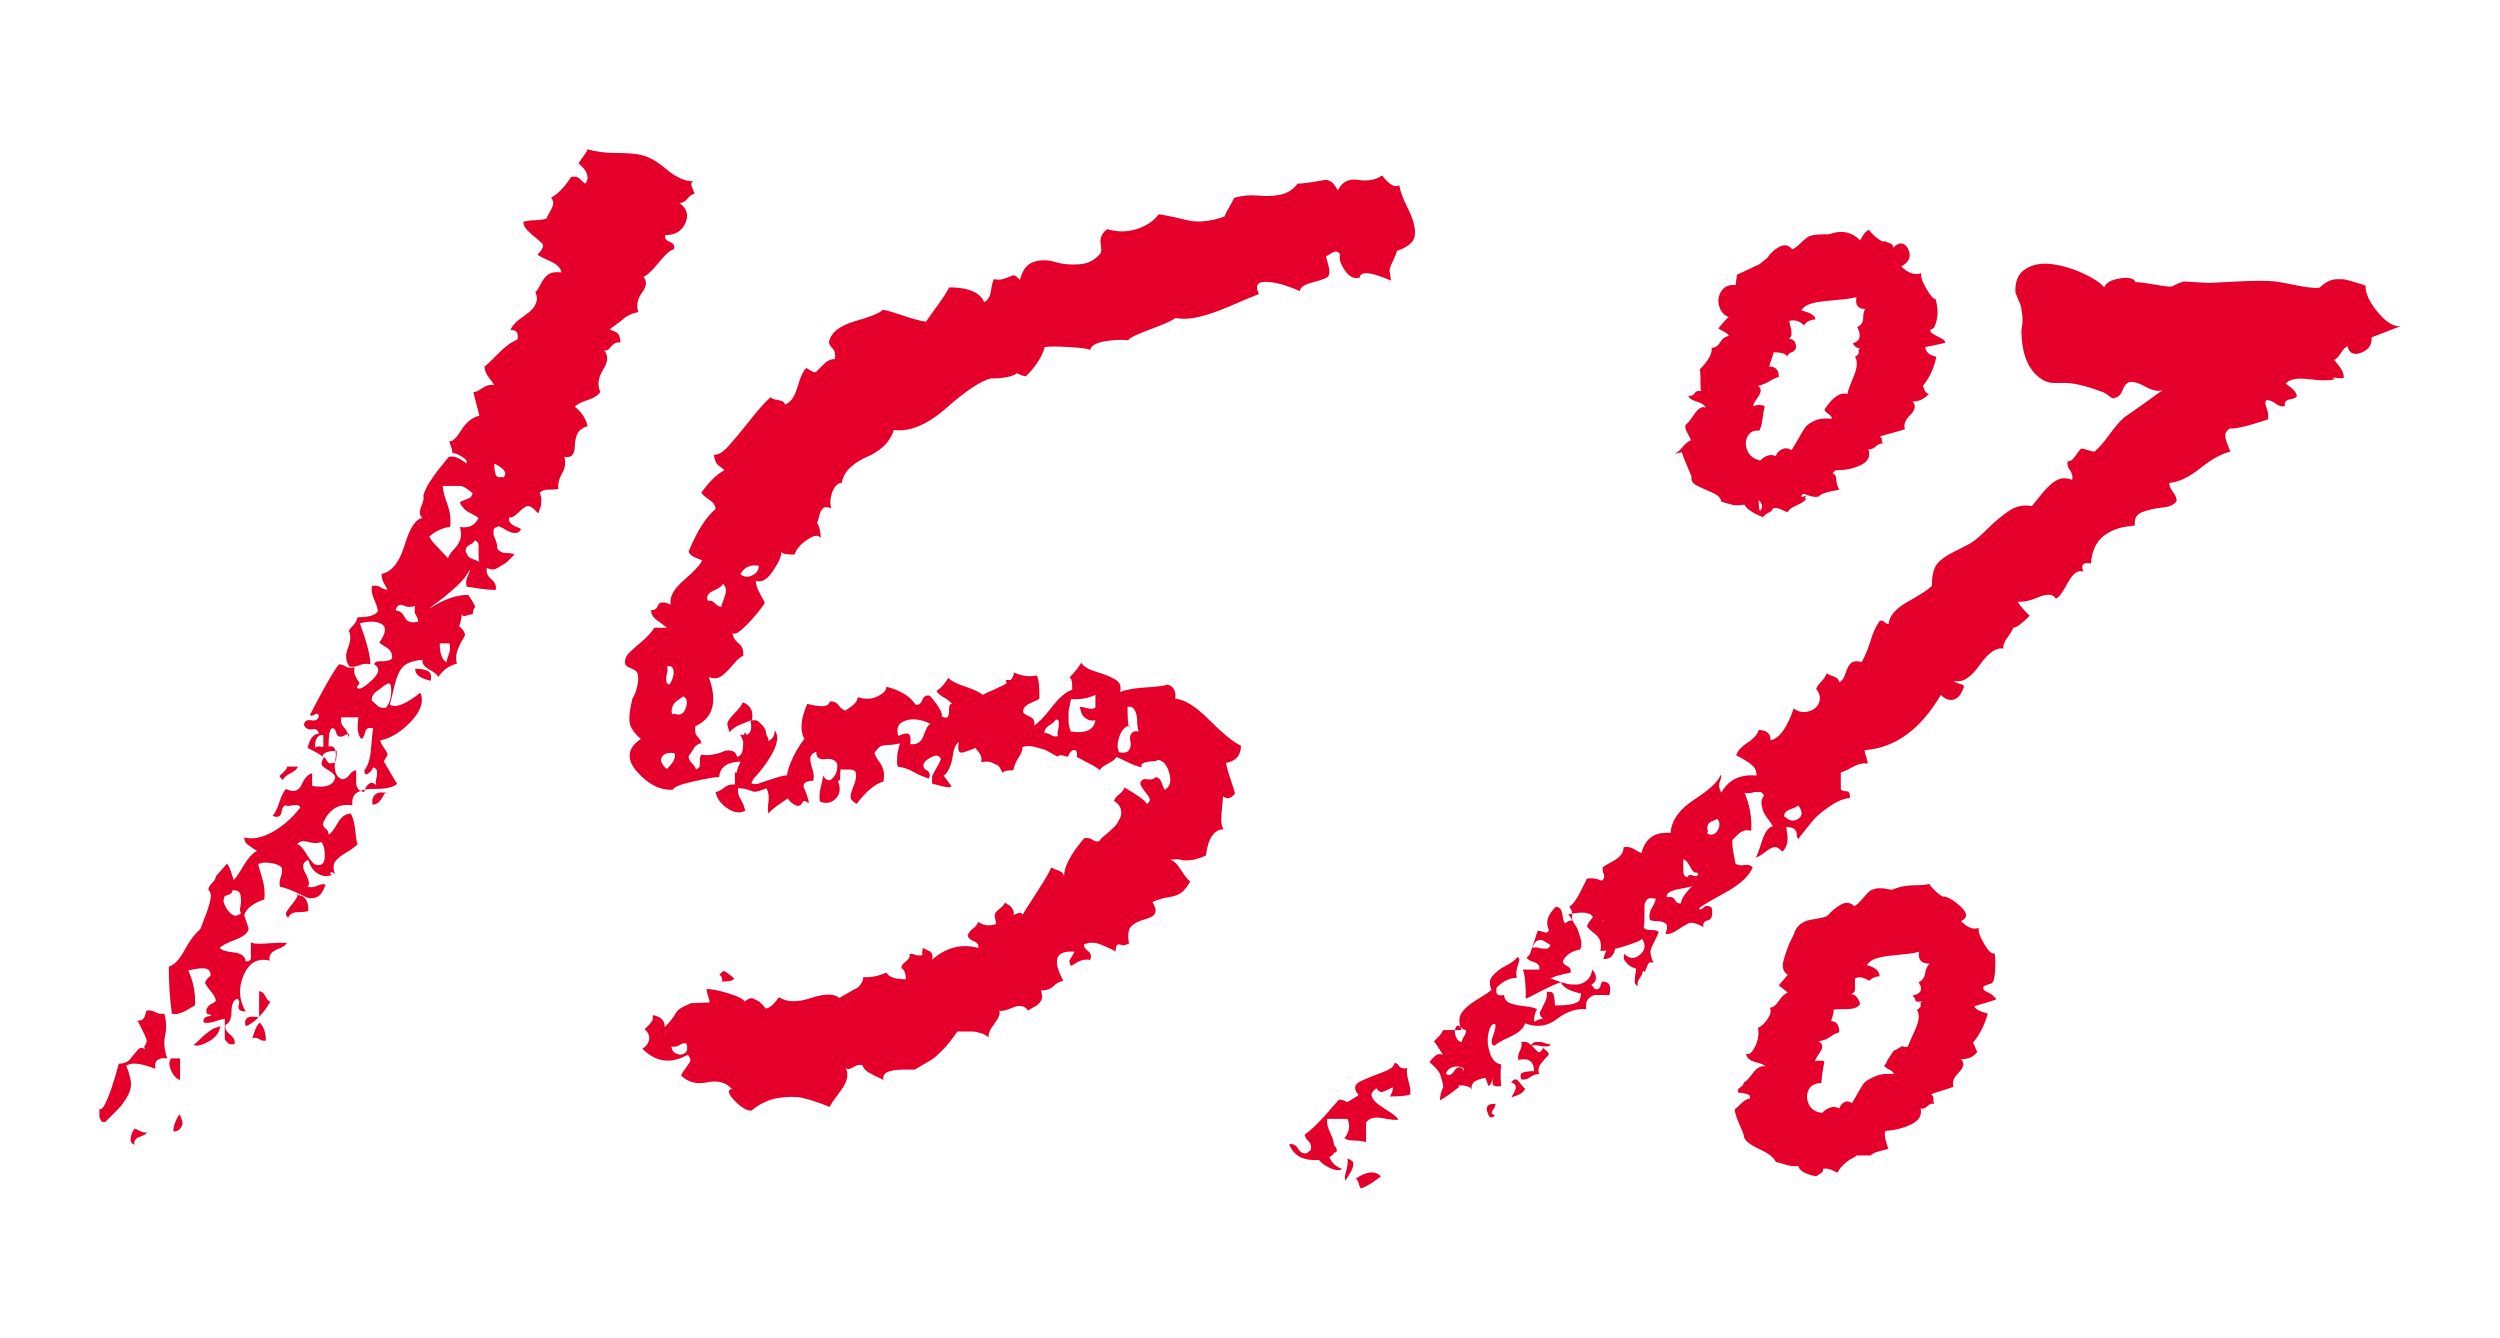 <?xml version="1.0" encoding="UTF-8"?> <svg xmlns="http://www.w3.org/2000/svg" width="157" height="84" viewBox="0 0 157 84" fill="none"><path d="M26.07 42H26.117C26.445 42 26.68 42.047 26.867 42.141C27.055 42.234 27.102 42.422 27.055 42.75C26.398 42.609 26.07 42.375 26.07 42ZM18.008 48.094V48.141H18.711C18.664 48.281 18.523 48.422 18.242 48.562C17.961 48.703 17.82 48.844 17.773 48.984C17.586 48.844 17.539 48.75 17.586 48.703L17.867 48.422C18.008 48.281 18.055 48.188 18.008 48.094ZM24.148 49.781L24.242 49.734C24.195 49.781 24.102 49.922 23.961 50.156C23.82 50.391 23.633 50.531 23.398 50.531C23.352 50.25 23.398 50.062 23.539 49.922C23.68 49.781 23.867 49.734 24.148 49.781ZM18.711 56.109L18.617 56.203C19.133 56.203 19.367 56.531 19.367 57.188C19.32 57.234 19.133 57.281 18.758 57.281C18.383 57.281 18.148 57.422 18.102 57.656C17.961 57.516 17.914 57.375 18.008 57.234C18.102 57.094 18.242 56.906 18.43 56.672C18.617 56.438 18.711 56.25 18.711 56.109ZM16.32 64.219L16.273 64.172C16.555 64.453 16.695 64.828 16.695 65.344C16.555 65.391 16.414 65.344 16.273 65.25C16.133 65.156 15.992 65.156 15.852 65.203C15.992 64.688 16.133 64.359 16.32 64.219ZM13.883 64.453L13.836 64.406C13.789 64.828 13.555 65.156 13.133 65.391C12.711 65.625 12.383 65.719 12.148 65.625C12.289 65.531 12.43 65.391 12.617 65.203C12.805 65.016 12.992 64.875 13.18 64.734C13.367 64.594 13.602 64.5 13.883 64.453ZM10.742 66.469H11.305V67.828C11.07 67.734 10.883 67.547 10.742 67.219C10.602 66.891 10.602 66.656 10.742 66.469ZM11.258 69.984L11.305 70.031C11.352 70.125 11.398 70.266 11.445 70.406C11.492 70.547 11.445 70.688 11.352 70.828C11.258 70.969 11.117 71.062 10.883 71.062C10.883 70.734 11.023 70.359 11.258 69.984ZM8.398 70.969L8.445 70.875C8.492 70.875 8.586 70.922 8.773 71.016C8.961 71.109 9.102 71.156 9.242 71.109C9.195 71.203 9.055 71.297 8.773 71.391C8.492 71.484 8.398 71.672 8.445 71.906C8.258 71.812 8.164 71.672 8.211 71.438C8.258 71.203 8.305 71.062 8.398 70.969ZM13.555 55.031L14.258 54.234C14.305 54.281 14.352 54.375 14.398 54.469C14.445 54.562 14.492 54.703 14.539 54.844C14.586 54.984 14.633 55.125 14.68 55.266C14.82 55.125 15.008 54.844 15.289 54.375C15.57 53.906 15.852 53.578 16.133 53.438C16.086 53.391 15.992 53.344 15.852 53.25C15.711 53.156 15.57 53.062 15.477 52.969C15.383 52.875 15.336 52.734 15.336 52.594C15.898 52.734 16.508 52.594 17.164 52.219C17.82 51.844 18.383 51.328 18.852 50.719C18.852 50.578 18.664 50.531 18.336 50.578C18.148 50.625 18.008 50.625 17.961 50.578C17.82 50.578 17.727 50.719 17.68 51C17.633 51.281 17.445 51.375 17.117 51.234C17.258 51.094 17.398 50.812 17.539 50.391C17.68 49.969 17.82 49.688 17.961 49.547C18.43 49.781 18.758 49.688 18.945 49.266C19.133 48.844 19.367 48.609 19.602 48.562V49.359C20.492 49.5 20.961 49.312 21.055 48.797C21.008 48.656 20.867 48.516 20.633 48.375C20.398 48.234 20.258 48.141 20.211 48.047C20.164 47.953 20.211 47.766 20.352 47.531C20.398 47.578 20.445 47.625 20.492 47.719C20.539 47.812 20.586 47.859 20.633 47.906C20.68 47.953 20.773 47.953 20.961 47.906C21.102 47.859 21.148 47.625 21.148 47.156C20.539 47.156 20.258 47.297 20.258 47.531C20.211 47.438 19.883 47.25 19.32 46.969C19.461 46.359 19.695 46.078 20.023 46.078C19.977 45.844 19.836 45.75 19.602 45.797C19.367 45.844 19.18 45.75 19.086 45.516C19.133 45.281 19.273 45.188 19.555 45.234C19.836 45.281 19.977 45.188 20.023 44.953C19.977 44.859 19.93 44.812 19.883 44.812L19.695 44.906C19.602 44.953 19.508 44.953 19.461 44.906C20.305 43.266 20.914 42.188 21.289 41.719C21.43 41.719 21.57 41.766 21.711 41.859C21.852 41.953 22.039 41.953 22.273 41.906C22.227 42.094 22.227 42.281 22.32 42.469C22.414 42.656 22.508 42.797 22.555 42.844C22.602 42.891 22.555 42.984 22.414 43.125C22.461 43.359 22.742 43.266 23.211 42.844C23.82 42.328 23.914 41.953 23.492 41.719C23.539 41.578 23.633 41.531 23.82 41.531C24.008 41.531 24.195 41.531 24.383 41.484C24.57 41.438 24.664 41.344 24.617 41.203C24.617 40.969 24.477 40.781 24.242 40.641C24.008 40.5 23.867 40.406 23.82 40.359C24.242 39.75 24.289 39.375 23.961 39.188C23.633 39 23.164 39 22.602 39.141C23.023 40.312 23.258 41.156 23.258 41.719C23.07 41.672 22.836 41.672 22.602 41.766C22.367 41.859 22.133 41.906 21.945 41.859C21.711 41.531 21.664 41.156 21.852 40.688C22.039 40.219 22.039 39.844 21.898 39.609C21.945 39.562 21.992 39.469 22.086 39.375C22.18 39.281 22.273 39.188 22.32 39.094C22.367 39 22.414 38.906 22.461 38.766C23.164 38.766 23.586 38.625 23.727 38.391C23.727 38.203 23.633 37.969 23.492 37.641C23.352 37.312 23.305 37.031 23.352 36.797C23.586 36.75 23.773 36.797 23.914 36.891C24.055 36.984 24.195 37.031 24.336 37.031C24.289 36.938 24.195 36.797 24.102 36.609C24.008 36.422 23.961 36.234 23.961 36.047C24.617 35.906 25.086 35.297 25.414 34.219C25.742 33.141 26.117 32.578 26.539 32.531C26.352 32.391 26.305 32.156 26.445 31.828C26.586 31.5 26.633 31.266 26.586 31.125C26.68 30.797 26.82 30.516 27.008 30.234C27.195 29.953 27.383 29.672 27.617 29.391C27.852 29.109 28.039 28.875 28.18 28.688C28.414 28.641 28.648 28.688 28.883 28.828C29.117 28.969 29.258 29.062 29.305 29.109C29.352 28.969 29.258 28.828 29.023 28.688C28.789 28.547 28.602 28.453 28.414 28.453C28.414 28.312 28.367 28.172 28.32 28.031C28.273 27.891 28.227 27.797 28.227 27.703C28.414 27.75 28.648 27.516 28.977 27C29.305 26.484 29.68 26.203 30.102 26.109C30.055 25.922 30.008 25.688 29.914 25.359C29.82 25.031 29.773 24.797 29.727 24.609C29.82 24.656 30.008 24.562 30.289 24.375C30.57 24.188 30.805 24.141 31.039 24.188C30.992 24.094 30.898 23.953 30.711 23.719C30.523 23.484 30.43 23.25 30.43 23.016C30.57 22.922 30.758 22.734 31.039 22.453C31.32 22.172 31.555 21.938 31.789 21.75C32.023 21.562 32.258 21.422 32.492 21.328C32.586 20.906 32.445 20.719 32.07 20.719C32.117 20.484 32.445 20.156 33.055 19.734C33.664 19.312 33.852 18.844 33.617 18.328C33.711 18.281 33.805 18.141 33.945 17.859C34.086 17.578 34.227 17.391 34.414 17.25C34.602 17.109 34.883 17.062 35.258 17.109C35.211 16.828 34.977 16.594 34.555 16.406C34.133 16.219 33.852 16.078 33.758 15.984C34.086 15.656 34.18 15.422 34.039 15.281C33.898 15.141 33.664 14.953 33.336 14.672C33.008 14.391 32.867 14.156 32.867 13.922C33.102 13.875 33.336 13.828 33.617 13.828C33.898 13.828 34.133 13.781 34.32 13.734C34.32 13.688 34.414 13.5 34.602 13.172C34.789 12.844 34.789 12.609 34.602 12.422C35.023 12.188 35.445 11.766 35.867 11.109C36.102 11.062 36.289 11.109 36.43 11.25C36.57 11.391 36.664 11.484 36.758 11.531C37.039 11.156 36.898 10.734 36.336 10.266C36.383 10.172 36.477 10.031 36.617 9.844C36.758 9.656 36.852 9.516 36.898 9.375C37.367 9.516 37.977 9.609 38.727 9.609C39.477 9.609 39.992 9.656 40.32 9.75C40.742 9.844 41.258 10.125 41.867 10.641C42.477 11.156 43.039 11.391 43.555 11.391C43.414 11.438 43.367 11.578 43.461 11.766C43.555 11.953 43.602 12.094 43.602 12.188C43.461 12.188 43.32 12.281 43.18 12.469C43.039 12.656 42.852 12.75 42.664 12.75C43.133 13.078 43.273 13.5 43.039 14.016C42.805 14.531 42.383 14.766 41.773 14.766C41.727 14.953 41.82 15.094 42.055 15.188C42.289 15.281 42.383 15.422 42.336 15.656C42.148 15.656 41.82 15.938 41.398 16.453C40.977 16.969 40.648 17.297 40.414 17.391C40.648 17.672 40.602 18 40.32 18.375C40.039 18.75 39.945 19.172 40.086 19.594C39.898 19.641 39.711 19.688 39.523 19.781C39.336 19.875 39.195 19.969 39.102 20.062C39.008 20.156 38.867 20.25 38.68 20.391C38.492 20.531 38.352 20.625 38.305 20.672C38.352 20.719 38.445 20.766 38.586 20.812C38.727 20.859 38.82 20.953 38.867 21.047C38.914 21.141 38.961 21.281 38.961 21.516C38.727 21.469 38.539 21.562 38.352 21.797C38.164 22.031 38.023 22.078 37.883 21.938C38.211 22.266 38.211 22.688 37.883 23.203C37.555 23.719 37.508 24.188 37.695 24.609C37.602 24.797 37.32 24.984 36.898 25.125C36.477 25.266 36.195 25.406 36.102 25.547C36.523 25.875 36.805 26.297 36.898 26.766C36.57 26.859 36.336 27.047 36.242 27.281C36.148 27.516 36.102 27.75 36.102 27.984C36.102 28.219 36.055 28.406 35.961 28.547C35.867 28.688 35.68 28.734 35.445 28.688C35.539 29.062 35.492 29.391 35.305 29.719C35.117 30.047 35.023 30.375 35.07 30.703C34.836 30.75 34.602 30.75 34.414 30.75C34.227 30.75 34.039 30.797 33.898 30.938C33.945 31.078 33.992 31.219 33.992 31.312C33.992 31.406 33.992 31.5 33.992 31.547C33.992 31.594 33.992 31.688 33.945 31.828C33.898 31.969 33.852 32.109 33.805 32.25C33.477 31.875 33.242 31.734 33.102 31.781C32.961 31.828 32.773 31.969 32.539 32.203C32.305 32.438 32.117 32.531 31.977 32.484C31.93 32.625 31.977 32.766 32.07 32.859C32.164 32.953 32.305 33.047 32.445 33.094C32.586 33.141 32.68 33.188 32.727 33.234C32.633 33.375 32.539 33.469 32.398 33.469C32.258 33.469 32.164 33.469 32.07 33.422C31.977 33.375 31.836 33.328 31.695 33.234C31.555 33.141 31.414 33.094 31.32 33.047C31.18 33.094 31.086 33.141 31.039 33.188C30.992 33.234 30.992 33.328 30.992 33.422C30.992 33.516 30.992 33.609 31.039 33.703C31.086 33.797 31.133 33.938 31.18 34.078C31.227 34.219 31.227 34.359 31.227 34.453C31.367 34.641 31.555 34.734 31.836 34.734C32.117 34.734 32.258 34.781 32.305 34.828C32.258 34.875 32.164 34.969 32.023 35.109C31.883 35.25 31.789 35.344 31.695 35.391C31.602 35.438 31.461 35.531 31.32 35.625C31.18 35.719 31.039 35.766 30.945 35.766C30.852 35.766 30.711 35.719 30.57 35.672C30.523 35.953 30.617 36.188 30.852 36.375C31.086 36.562 31.18 36.797 31.133 37.031C31.086 37.078 30.477 37.031 29.305 36.844C29.258 36.609 29.258 36.422 29.352 36.234C29.445 36.047 29.492 35.906 29.492 35.766C29.352 36.094 29.07 36.469 28.648 36.844C28.227 37.219 27.852 37.547 27.523 37.781C27.195 38.016 27.008 38.156 27.008 38.203C27.852 37.641 28.648 37.359 29.398 37.359C29.445 37.406 29.539 37.547 29.68 37.781C29.82 38.016 29.867 38.156 29.82 38.156C29.773 38.156 29.727 38.297 29.68 38.578C29.539 38.578 29.398 38.625 29.258 38.672C29.117 38.719 29.023 38.672 28.977 38.531C29.023 38.625 28.977 38.906 28.836 39.328C29.164 39.609 29.258 39.844 29.164 39.984C29.07 40.125 28.93 40.359 28.789 40.688C28.648 41.016 28.602 41.344 28.695 41.672C28.18 41.812 27.805 42.094 27.523 42.516C27.477 42.375 27.289 42.234 26.961 42.047C26.633 41.859 26.492 41.672 26.539 41.438C25.977 41.484 25.555 41.625 25.32 41.859C25.086 42.094 24.898 42.516 24.758 43.125C24.617 43.734 24.523 44.109 24.477 44.25C24.805 44.484 25.461 44.25 26.398 43.5C26.633 44.016 26.445 44.625 25.836 45.281C25.227 45.938 24.57 46.359 23.867 46.5C23.914 46.641 24.008 46.828 24.148 47.016C24.289 47.203 24.336 47.344 24.336 47.391C24.336 47.438 24.242 47.578 24.102 47.812C24.617 48.703 24.898 49.172 24.945 49.219C24.805 49.359 24.57 49.453 24.242 49.5C23.914 49.547 23.586 49.547 23.258 49.547C22.93 49.547 22.648 49.641 22.414 49.781C22.18 49.922 22.086 50.203 22.133 50.578C21.289 50.438 20.68 50.812 20.305 51.656C20.258 51.797 20.305 51.938 20.445 52.031C20.586 52.125 20.633 52.266 20.633 52.406C20.773 52.359 20.961 52.125 21.195 51.703C21.43 51.281 21.711 51.094 22.039 51.094C22.18 51.375 22.273 51.75 22.32 52.219C22.367 52.688 22.414 52.969 22.461 53.016C22.32 53.156 22.086 53.344 21.758 53.531C21.43 53.719 21.195 53.906 21.055 54.094C20.914 54.281 20.914 54.562 21.055 54.938C20.961 54.797 20.867 54.75 20.773 54.797C20.68 54.844 20.727 54.891 20.867 54.938C20.539 55.078 20.211 55.031 19.93 54.844C19.648 54.656 19.461 54.375 19.367 54C18.992 54.141 18.945 54.422 19.18 54.844C19.414 55.266 19.461 55.547 19.32 55.688C19.508 55.734 19.695 55.734 19.883 55.641C20.07 55.547 20.258 55.5 20.445 55.547C20.305 55.969 20.117 56.25 19.883 56.344C19.648 56.438 19.414 56.438 19.227 56.344C19.039 56.25 18.758 56.109 18.43 55.969C18.102 55.828 17.82 55.734 17.586 55.688C17.539 55.5 17.539 55.312 17.633 55.078C17.727 54.844 17.727 54.656 17.68 54.469C17.539 54.328 17.305 54.234 16.93 54.188C16.555 54.141 16.32 54.188 16.227 54.281C16.227 54.375 16.32 54.656 16.461 55.125C16.602 55.594 16.648 56.062 16.602 56.484C15.898 56.719 15.477 57.047 15.336 57.469L15.617 58.312C15.57 58.594 15.289 58.828 14.773 59.016C14.258 59.203 13.93 59.391 13.789 59.531C13.93 59.672 14.211 59.766 14.68 59.812C15.148 59.859 15.383 60.047 15.43 60.375C15.523 60.375 15.617 60.375 15.664 60.328C15.711 60.281 15.758 60.234 15.758 60.188C15.758 60.141 15.758 60.047 15.758 59.953C15.758 59.859 15.758 59.766 15.758 59.672C15.758 59.578 15.758 59.484 15.758 59.391V59.156C15.805 59.25 16.133 59.297 16.742 59.25C17.352 59.203 17.773 59.203 18.008 59.203C17.961 59.344 17.773 59.484 17.398 59.625C17.023 59.766 16.883 60 16.93 60.328C16.18 60.141 15.617 60.469 15.289 61.266C14.961 62.062 15.008 62.812 15.43 63.516C15.195 63.516 15.055 63.469 15.008 63.375C14.961 63.281 14.961 63.188 15.008 63.047C15.055 62.906 15.008 62.812 14.914 62.719C14.68 62.766 14.539 63.047 14.539 63.516C14.539 63.984 14.398 64.266 14.164 64.359C14.117 64.594 14.211 64.781 14.445 64.969C14.68 65.156 14.773 65.344 14.727 65.578C14.633 65.578 14.539 65.578 14.492 65.578C14.445 65.578 14.398 65.578 14.352 65.531C14.305 65.484 14.258 65.438 14.211 65.391C14.164 65.344 14.117 65.297 14.117 65.25C14.117 65.203 14.117 65.156 14.117 65.062C14.117 64.969 14.117 64.922 14.117 64.875C14.117 64.828 14.117 64.734 14.117 64.641V63.984C14.023 63.984 13.836 64.031 13.555 64.125C13.273 64.219 13.039 64.266 12.805 64.219C12.711 63.984 12.852 63.844 13.227 63.797L13.273 63.75L12.992 63.656C12.945 63.516 12.945 63.422 12.992 63.328C13.039 63.234 13.086 63.188 13.133 63.141C13.18 63.094 13.273 63.047 13.367 63C13.461 62.953 13.508 62.906 13.555 62.859C13.555 62.719 13.461 62.531 13.273 62.297C13.086 62.062 12.945 61.875 12.898 61.781C12.852 61.688 12.945 61.5 13.227 61.266C13.227 61.031 13.133 60.891 12.992 60.844C12.852 60.797 12.617 60.797 12.336 60.844C12.055 60.891 11.867 60.938 11.82 60.938C12.148 61.641 12.289 62.391 12.242 63.141C12.148 63.188 12.055 63.234 11.914 63.328C11.773 63.422 11.68 63.469 11.586 63.516C11.492 63.562 11.352 63.609 11.211 63.656C11.07 63.703 10.93 63.703 10.789 63.656C10.648 62.578 10.602 61.594 10.602 60.703C10.93 60.609 11.258 60.281 11.586 59.672C11.914 59.062 12.242 58.641 12.57 58.359C12.617 58.266 12.711 57.984 12.898 57.516C13.086 57.047 13.18 56.672 13.227 56.438C13.273 56.203 13.227 56.016 13.086 55.875C13.086 55.734 13.18 55.594 13.32 55.453C13.461 55.312 13.555 55.172 13.555 55.031ZM31.555 29.953L31.602 30C31.883 29.719 31.695 29.438 31.039 29.109C31.039 29.438 31.086 29.672 31.133 29.812C31.18 29.953 31.32 30 31.555 29.953ZM28.273 33.094H28.133C27.617 33.234 27.242 33.422 26.961 33.703C27.055 33.891 27.242 34.125 27.523 34.406C27.805 34.688 27.992 34.922 28.133 35.062C28.18 34.922 28.273 34.734 28.461 34.547C28.648 34.359 28.789 34.172 28.883 33.938C28.977 33.703 28.977 33.422 28.883 33.094C29.445 33.188 29.82 33 30.055 32.531C30.008 32.484 29.867 32.391 29.68 32.297C29.492 32.203 29.305 32.109 29.164 31.969C29.023 31.828 28.93 31.688 28.883 31.547C28.93 31.5 29.023 31.453 29.164 31.406C29.305 31.359 29.398 31.312 29.492 31.266C29.586 31.219 29.633 31.125 29.68 30.984C29.539 30.844 29.398 30.75 29.258 30.656C29.117 30.562 28.977 30.516 28.883 30.516C28.789 30.516 28.602 30.516 28.367 30.516C28.133 30.516 27.945 30.516 27.805 30.516C27.805 30.75 27.898 31.125 28.086 31.641C28.273 32.156 28.32 32.625 28.273 33.094ZM29.258 34.688L29.305 34.734C29.352 34.875 29.398 34.969 29.492 35.016C29.586 35.062 29.68 35.109 29.82 35.156C29.961 35.203 30.055 35.25 30.102 35.297C30.055 35.156 30.055 35.016 30.055 34.828C30.055 34.641 30.055 34.453 30.055 34.266C30.055 34.078 29.961 33.984 29.82 33.938C29.773 34.031 29.68 34.125 29.492 34.219C29.305 34.312 29.211 34.453 29.258 34.688ZM24.852 38.297V38.344C25.086 38.344 25.273 38.484 25.414 38.766C25.555 39.047 25.836 39.141 26.258 39.047C26.258 38.906 26.211 38.766 26.117 38.625C26.023 38.484 26.023 38.297 26.07 38.062C25.93 38.109 25.789 38.109 25.648 38.109C25.508 38.109 25.414 38.062 25.32 38.016C25.227 37.969 25.133 37.969 25.039 38.016C24.945 38.062 24.898 38.156 24.852 38.297ZM28.039 41.578V41.672C28.039 41.531 28.086 41.344 28.18 41.109C28.273 40.875 28.273 40.641 28.227 40.406H27.617C27.617 41.062 27.758 41.438 28.039 41.578ZM24.148 43.078L24.195 42.984C24.148 43.031 24.008 43.172 23.727 43.359C23.445 43.547 23.305 43.781 23.352 44.016C23.445 44.062 23.539 44.156 23.68 44.297C23.82 44.438 24.008 44.484 24.242 44.438C24.477 44.156 24.57 43.781 24.57 43.312C24.57 42.891 24.43 42.797 24.148 43.078ZM21.852 46.359L21.945 46.078C21.852 46.078 21.758 46.125 21.664 46.172C21.57 46.219 21.477 46.266 21.383 46.266C21.242 46.266 21.148 46.172 21.102 45.984C21.055 45.797 20.961 45.703 20.82 45.75C20.68 45.891 20.633 46.266 20.633 46.875C20.867 46.828 21.008 46.922 21.055 47.109C21.102 47.297 21.102 47.484 21.055 47.719C21.008 47.953 21.008 48.188 21.055 48.422C21.102 48.656 21.242 48.844 21.477 48.938C21.664 48.938 21.805 48.844 21.945 48.656C22.086 48.469 22.227 48.375 22.367 48.375C22.367 48.469 22.367 48.609 22.367 48.75C22.367 48.891 22.367 49.031 22.367 49.125C22.367 49.219 22.367 49.312 22.414 49.406C22.461 49.5 22.508 49.594 22.602 49.641C22.695 49.688 22.789 49.734 22.883 49.734C22.883 49.688 22.883 49.641 22.93 49.547C22.977 49.453 23.023 49.359 23.07 49.312C23.117 49.266 23.164 49.219 23.258 49.172C23.352 49.125 23.492 49.172 23.633 49.312C23.586 49.172 23.586 49.031 23.633 48.891C23.68 48.75 23.68 48.609 23.68 48.469C23.68 48.328 23.586 48.234 23.445 48.188L23.305 48.422C23.023 48.703 22.883 48.703 22.883 48.375C23.117 48.094 23.258 47.625 23.305 46.969C23.352 46.312 23.398 45.891 23.445 45.75C23.164 45.656 22.977 45.75 22.93 45.984C22.883 46.219 22.789 46.359 22.695 46.406C22.461 46.172 22.414 45.703 22.508 45.047H21.43C21.383 45.281 21.43 45.516 21.617 45.703C21.805 45.891 21.898 46.125 21.852 46.359ZM19.836 47.016L19.742 47.109C19.789 46.875 19.977 46.828 20.305 46.922V46.172C20.164 46.125 20.023 46.172 19.93 46.312C19.836 46.453 19.789 46.594 19.789 46.734C19.789 46.875 19.789 46.969 19.836 47.016ZM19.883 54.328H20.023C20.258 54.328 20.398 54.141 20.398 53.719C20.398 53.297 20.305 53.016 20.164 52.875C19.977 52.969 19.695 52.969 19.367 52.875C19.039 52.781 18.805 52.828 18.664 53.016C18.852 53.062 19.039 53.297 19.273 53.672C19.508 54.047 19.695 54.281 19.883 54.328ZM14.07 56.484L14.023 56.531C14.07 56.812 14.211 57.094 14.445 57.328C14.68 57.562 14.914 57.562 15.148 57.328C15.055 57.281 15.055 57.141 15.102 56.906C15.148 56.672 15.148 56.438 15.102 56.203C15.055 55.969 14.867 55.875 14.586 55.922C14.586 56.062 14.492 56.156 14.305 56.203C14.117 56.25 14.023 56.344 14.07 56.484ZM16.273 63.891V62.25C16.414 62.25 16.555 62.344 16.648 62.531C16.742 62.719 16.836 62.859 16.977 62.906C16.508 63.703 15.992 64.219 15.43 64.453C15.289 63.938 15.57 63.75 16.273 63.891ZM9.102 65.906L9.055 65.719C9.195 65.531 9.242 65.391 9.195 65.25C9.148 65.109 9.055 64.922 8.914 64.641C8.773 64.359 8.68 64.172 8.633 64.078C8.867 64.125 9.008 64.031 9.102 63.797L9.195 63.469C9.383 63.422 9.57 63.469 9.758 63.562C9.945 63.656 10.133 63.703 10.32 63.656C10.461 64.172 10.461 64.641 10.367 65.062C10.273 65.484 10.32 65.953 10.508 66.469C10.227 66.422 10.039 66.469 9.898 66.562C9.758 66.656 9.711 66.844 9.758 67.125C8.82 66.75 8.211 66.703 7.93 66.938C8.07 67.266 8.164 67.594 8.211 67.875C8.258 68.156 8.211 68.438 8.07 68.719C7.93 69 7.789 69.188 7.695 69.328C7.602 69.469 7.414 69.656 7.133 69.938C6.852 70.219 6.664 70.406 6.617 70.453C6.477 70.5 6.383 70.453 6.336 70.359C6.289 70.266 6.242 70.172 6.242 70.078C6.242 69.984 6.242 69.844 6.242 69.656C6.383 69.703 6.523 69.516 6.711 69.094C6.898 68.672 7.039 68.25 7.18 67.781C7.32 67.312 7.414 66.984 7.461 66.797C7.789 66.797 8.023 66.703 8.211 66.469C8.398 66.234 8.539 66.047 8.68 65.906C8.82 65.766 8.961 65.766 9.102 65.906Z" fill="#E4002B"></path><path d="M46.62 44.156L46.667 44.109C47.136 44.297 47.323 44.672 47.23 45.188C47.183 45.234 46.948 45.328 46.573 45.469C46.198 45.609 45.964 45.797 45.823 45.984C45.683 45.656 45.636 45.422 45.73 45.281C45.823 45.141 45.964 44.953 46.198 44.719C46.433 44.484 46.573 44.297 46.62 44.156ZM46.339 49.312V49.359C46.339 49.594 46.339 49.781 46.386 49.922C46.433 50.062 46.48 50.156 46.527 50.203L46.667 50.484C46.714 50.625 46.761 50.766 46.808 50.906C46.48 51.094 46.105 51.047 45.683 50.766C45.261 50.484 45.027 50.156 44.933 49.734C45.073 49.734 45.261 49.641 45.495 49.453C45.73 49.266 46.011 49.219 46.339 49.312ZM45.261 61.641L45.355 61.594C45.355 61.406 45.308 61.266 45.167 61.219C45.308 61.078 45.402 60.984 45.448 60.984C45.495 60.984 45.589 61.031 45.777 61.172C45.964 61.312 46.058 61.406 46.105 61.453C46.058 61.594 45.777 61.641 45.261 61.641ZM62.511 23.344L62.745 22.828C62.792 22.875 62.98 22.922 63.261 23.016C63.542 23.109 63.777 23.25 63.917 23.391C63.683 23.625 63.12 23.766 62.23 23.766C61.62 23.906 60.683 24.516 59.464 25.594C58.245 26.672 57.12 27.141 56.136 27C55.995 27.422 55.761 27.797 55.433 28.078C55.105 28.359 54.777 28.547 54.448 28.688C54.12 28.828 53.792 29.016 53.464 29.297C53.136 29.578 52.948 29.906 52.855 30.328C52.62 30.328 52.433 30.516 52.292 30.844C52.152 31.172 52.105 31.547 52.198 31.922C51.964 31.828 51.777 31.828 51.683 31.922C51.589 32.016 51.495 32.156 51.448 32.391C51.402 32.625 51.355 32.766 51.308 32.812C51.448 33.047 51.542 33.375 51.542 33.797C51.402 33.562 51.12 33.609 50.698 33.891C50.277 34.172 49.995 34.5 49.902 34.828C49.386 34.828 49.105 34.781 49.058 34.641C49.105 34.875 48.917 35.297 48.542 35.859C48.167 36.422 47.792 36.609 47.464 36.469C47.464 36.703 47.558 36.984 47.745 37.312C47.933 37.641 48.027 37.828 48.027 37.875C47.745 38.297 47.37 38.766 46.902 39.234C46.433 39.703 46.152 39.891 46.011 39.75C46.011 39.984 46.152 40.219 46.386 40.406C46.62 40.594 46.714 40.875 46.667 41.203C46.48 41.25 46.292 41.438 46.058 41.719C45.823 42 45.589 42.234 45.355 42.422C45.12 42.609 44.839 42.656 44.511 42.516C45.073 44.062 44.792 45.094 43.667 45.609C43.62 45.891 43.667 46.125 43.808 46.266C43.948 46.406 44.042 46.547 44.042 46.688C43.855 46.688 43.667 46.828 43.527 47.062C43.386 47.297 43.292 47.438 43.245 47.484C43.245 47.625 43.292 47.766 43.433 47.906C43.573 48.047 43.667 48.188 43.714 48.328C43.808 48.281 43.855 48.234 43.902 48.188C43.948 48.141 43.948 48.094 43.948 48.047C43.948 48 43.948 47.953 43.948 47.906C43.948 47.859 43.948 47.766 43.948 47.672C43.948 47.578 43.995 47.484 44.042 47.391C44.277 47.438 44.511 47.438 44.745 47.391C44.98 47.344 45.214 47.297 45.402 47.203C45.589 47.109 45.777 47.109 45.964 47.156C46.152 47.203 46.245 47.344 46.292 47.531C46.527 47.484 46.667 47.25 46.667 46.781C46.667 46.312 46.714 46.031 46.808 45.984C46.855 46.125 46.948 46.406 47.089 46.781C47.23 47.156 47.323 47.438 47.37 47.672C47.417 47.906 47.417 48.141 47.417 48.422C47.417 48.703 47.323 48.938 47.183 49.172C47.323 49.266 47.511 49.266 47.745 49.172C47.98 49.078 48.308 48.984 48.73 48.844C49.152 48.703 49.48 48.656 49.714 48.703C49.761 48.75 49.761 48.844 49.761 48.938L49.714 49.266C49.714 49.359 49.714 49.453 49.761 49.547C49.808 49.641 49.855 49.688 49.948 49.688C49.808 49.875 49.527 50.109 49.105 50.391C48.683 50.672 48.402 50.906 48.261 51.094C48.214 50.906 48.214 50.672 48.261 50.344C48.308 50.016 48.261 49.734 48.12 49.5C47.933 49.594 47.745 49.641 47.605 49.688C47.464 49.734 47.323 49.734 47.23 49.688C47.136 49.641 46.995 49.594 46.808 49.547C46.62 49.5 46.386 49.5 46.152 49.5V48.516C46.386 48.469 46.573 48.516 46.761 48.609C46.948 48.703 47.089 48.75 47.183 48.75C47.323 48.656 47.37 48.562 47.37 48.516C47.37 48.469 47.323 48.375 47.23 48.234C47.136 48.094 47.089 47.953 47.136 47.859C45.87 47.719 45.214 48.047 45.167 48.797C44.933 48.797 44.37 48.891 43.527 49.078C42.683 49.266 42.261 49.453 42.261 49.594C41.464 49.641 40.714 49.266 40.011 48.469C39.308 47.672 39.402 46.969 40.245 46.406C39.823 46.031 39.589 45.703 39.542 45.375C39.495 45.047 39.542 44.531 39.73 43.828C39.823 43.734 39.917 43.5 40.011 43.125C40.105 42.75 40.105 42.469 40.011 42.234C39.964 42.141 39.823 42.047 39.589 41.953C39.355 41.859 39.261 41.766 39.261 41.672C39.214 41.438 39.308 41.203 39.542 40.969C39.777 40.734 40.058 40.5 40.386 40.219C40.714 39.938 40.948 39.656 41.089 39.422H41.886C41.839 39.375 41.652 39.234 41.323 39C40.995 38.766 40.855 38.531 40.902 38.297C41.089 38.344 41.23 38.25 41.323 38.016C41.417 37.781 41.698 37.781 42.12 37.969C42.027 37.5 42.308 36.984 42.964 36.422C43.62 35.859 43.995 35.438 44.089 35.203C44.042 35.156 43.902 35.109 43.667 35.016C43.433 34.922 43.292 34.781 43.245 34.641C43.761 33.375 44.323 32.484 44.933 31.969C44.933 31.734 44.792 31.547 44.511 31.359C44.23 31.172 44.089 31.031 44.042 30.938C44.558 30.234 45.027 29.766 45.495 29.531C45.448 29.484 45.355 29.391 45.214 29.297C45.073 29.203 44.98 29.109 44.933 28.969C44.886 28.828 44.839 28.688 44.839 28.547C45.073 28.594 45.402 28.406 45.777 27.984C46.152 27.562 46.62 27 47.136 26.344C47.652 25.688 48.073 25.219 48.402 24.938C48.448 25.031 48.589 25.078 48.87 25.125C49.152 25.172 49.292 25.266 49.292 25.406C49.62 25.312 49.902 24.938 50.089 24.281C50.277 23.625 50.464 23.25 50.652 23.109C50.98 23.344 51.167 23.438 51.261 23.344C51.355 23.25 51.495 23.109 51.73 22.875C51.964 22.641 52.198 22.547 52.433 22.547C52.48 22.266 52.433 22.031 52.292 21.891C52.152 21.75 52.058 21.609 52.058 21.469C52.198 20.859 52.761 20.438 53.745 20.156C54.73 19.875 55.292 19.641 55.433 19.453C55.761 19.5 56.183 19.641 56.745 19.828C57.308 20.016 57.777 20.156 58.152 20.203C58.245 20.062 58.48 19.734 58.855 19.219C59.23 18.703 59.464 18.328 59.605 18.047C60.823 18.047 61.573 18.375 61.808 18.984C62.042 18.844 62.183 18.609 62.23 18.281C62.277 17.953 62.323 17.719 62.417 17.531C62.652 17.578 62.886 17.578 63.12 17.484C63.355 17.391 63.495 17.344 63.589 17.297C63.683 17.25 63.823 17.344 64.058 17.578C64.198 16.969 64.48 16.594 64.902 16.453C65.323 16.312 65.792 16.312 66.261 16.453C66.73 16.594 67.245 16.641 67.808 16.594C68.37 16.547 68.792 16.312 69.12 15.891C69.167 15.844 69.167 15.656 69.12 15.281C69.073 14.906 69.214 14.625 69.542 14.391C70.152 14.578 70.761 14.578 71.37 14.391C71.98 14.203 72.448 13.875 72.777 13.453C73.011 13.5 73.339 13.547 73.761 13.641C74.183 13.734 74.511 13.828 74.792 13.875C75.073 13.922 75.402 13.922 75.777 13.875C76.152 13.828 76.527 13.734 76.902 13.594C76.948 13.453 77.042 13.266 77.183 13.031C77.323 12.797 77.417 12.609 77.511 12.422C78.027 12.281 78.495 12.234 78.964 12.281C79.433 12.328 79.902 12.328 80.37 12.234C80.839 12.141 81.214 11.906 81.495 11.531C81.87 11.531 82.433 11.438 83.23 11.297C83.37 11.297 83.464 11.344 83.558 11.391C83.652 11.438 83.745 11.531 83.839 11.672C83.933 11.812 83.98 11.906 84.027 11.953C84.261 11.438 84.683 11.203 85.292 11.297C85.902 11.391 86.417 11.297 86.792 11.016C87.261 11.625 87.636 11.812 87.87 11.625C87.917 11.953 88.105 12.469 88.433 13.125C88.761 13.781 88.902 14.344 88.855 14.766C88.808 15.188 88.433 15.516 87.73 15.75C87.683 15.938 87.589 16.172 87.448 16.453C87.308 16.734 87.261 16.922 87.261 16.969C87.261 17.016 87.308 17.25 87.355 17.625C86.089 17.062 85.433 17.016 85.386 17.438C85.058 17.531 84.73 17.391 84.448 16.969C84.167 16.547 84.073 16.219 84.167 15.984C84.073 15.844 83.98 15.797 83.886 15.797C83.792 15.797 83.698 15.844 83.558 15.938C83.417 16.031 83.323 16.078 83.277 16.078C83.277 16.125 83.323 16.312 83.417 16.641C83.511 16.969 83.511 17.203 83.417 17.344C83.37 17.438 83.042 17.578 82.48 17.719C81.917 17.859 81.636 18.047 81.636 18.281C80.886 17.953 80.277 17.766 79.761 17.719C79.011 17.625 78.777 17.859 79.058 18.469C78.683 18.609 78.12 18.844 77.37 19.172C76.62 19.5 75.964 19.734 75.402 19.875C74.839 20.016 74.323 20.062 73.808 19.969C73.667 20.109 73.152 20.344 72.261 20.672C71.37 21 70.902 21.234 70.855 21.375C70.527 21.328 70.058 21.328 69.448 21.422C68.839 21.516 68.511 21.703 68.464 21.984C68.323 21.891 67.902 21.844 67.152 21.797C66.402 21.75 65.886 21.75 65.605 21.797C65.464 22.359 65.089 22.969 64.433 23.625C64.245 23.625 64.011 23.531 63.73 23.344C63.448 23.156 63.214 23.016 63.073 22.969C62.933 22.922 62.745 23.062 62.511 23.344ZM46.48 36.094V36.047C46.714 36.234 46.948 36.281 47.23 36.141C47.511 36 47.652 35.812 47.652 35.531C47.089 35.438 46.714 35.625 46.48 36.094ZM44.417 37.641L44.464 37.734C44.605 37.688 44.745 37.734 44.886 37.875C45.027 38.016 45.167 38.109 45.308 38.109C45.308 38.016 45.355 37.875 45.448 37.641C45.542 37.406 45.589 37.219 45.589 37.078C45.589 36.938 45.542 36.797 45.402 36.656C45.355 36.797 45.167 36.938 44.839 37.078C44.511 37.219 44.37 37.406 44.417 37.641ZM41.98 42.984H42.027C42.167 42.844 42.261 42.609 42.308 42.281C42.308 41.906 42.167 41.766 41.886 41.859C41.933 42 41.933 42.141 41.886 42.281C41.839 42.422 41.839 42.562 41.839 42.703C41.839 42.844 41.886 42.938 41.98 42.984ZM42.214 44.859L42.355 44.812C42.683 44.953 42.917 44.859 43.058 44.484C43.198 44.109 43.152 43.875 42.917 43.734C42.87 43.781 42.777 43.828 42.636 43.922C42.495 44.016 42.402 44.109 42.355 44.156C42.308 44.203 42.261 44.297 42.214 44.438C42.167 44.578 42.167 44.719 42.214 44.859ZM41.98 48.375L41.839 48.328C41.886 48.281 41.933 48.234 42.027 48.141C42.12 48.047 42.167 47.953 42.214 47.906C42.261 47.859 42.308 47.766 42.355 47.625C42.402 47.484 42.402 47.391 42.355 47.297C42.027 47.25 41.792 47.297 41.652 47.438C41.511 47.578 41.464 47.719 41.558 47.906C41.652 48.094 41.792 48.234 41.98 48.375ZM43.386 63L44.558 62.953C44.558 62.812 44.511 62.672 44.464 62.531C44.417 62.391 44.37 62.25 44.37 62.109C44.698 62.109 45.167 62.203 45.777 62.391C46.386 62.578 46.714 62.766 46.761 62.906C46.855 62.812 46.948 62.766 47.042 62.719C47.136 62.672 47.23 62.672 47.323 62.719C47.417 62.766 47.511 62.812 47.605 62.859C47.698 62.906 47.792 63 47.886 63.094C47.98 63.188 48.027 63.281 48.073 63.328C48.308 63.328 48.589 63.094 48.917 62.625C49.433 62.953 50.089 62.953 50.933 62.672C51.777 62.391 52.386 62.391 52.714 62.672C52.855 62.578 53.042 62.484 53.277 62.344C53.511 62.203 53.698 62.109 53.792 62.062C53.886 62.016 53.98 61.922 54.073 61.781C54.167 61.641 54.214 61.5 54.214 61.359C54.636 61.406 55.105 61.312 55.667 61.078C55.808 61.359 56.23 61.5 56.886 61.5C56.886 61.125 56.792 60.891 56.605 60.797C56.605 60.656 56.698 60.516 56.886 60.375C57.073 60.234 57.167 60.094 57.12 59.906C57.261 59.906 57.355 59.906 57.448 59.953C57.542 60 57.636 60 57.683 60H57.823C57.87 60 57.917 60 57.917 59.953C57.917 59.906 57.917 59.859 57.917 59.812C57.917 59.766 57.917 59.672 57.964 59.531L58.245 59.672C58.386 59.719 58.48 59.812 58.527 59.906C58.573 60 58.573 60.141 58.527 60.281C59.417 59.484 60.402 59.25 61.433 59.531C61.48 59.344 61.386 59.203 61.152 59.109C60.917 59.016 60.777 58.875 60.777 58.734C60.823 58.594 60.917 58.453 61.105 58.312C61.292 58.172 61.386 58.031 61.433 57.891C61.761 58.125 62.136 58.172 62.558 58.031C62.511 57.75 62.464 57.562 62.464 57.469C62.464 57.375 62.558 57.234 62.745 57.094C62.933 56.953 63.073 56.812 63.12 56.672C63.167 56.719 63.214 56.766 63.308 56.812C63.402 56.859 63.448 56.906 63.495 56.953C63.542 57 63.589 57.094 63.636 57.188C63.683 57.281 63.683 57.375 63.636 57.469C64.011 57.281 64.198 57.281 64.198 57.469C64.433 57.094 64.761 56.578 65.183 55.922C65.605 55.266 65.886 54.797 66.027 54.469C66.073 54.516 66.167 54.562 66.308 54.609C66.448 54.656 66.542 54.703 66.636 54.75C66.73 54.797 66.777 54.891 66.823 55.031C66.823 54.422 67.245 53.625 68.089 52.641C68.277 52.594 68.464 52.641 68.605 52.734C68.745 52.828 68.886 52.875 69.027 52.828C69.073 52.734 69.214 52.594 69.448 52.406C69.683 52.219 69.87 52.031 70.011 51.891C70.152 51.75 70.245 51.562 70.339 51.375C70.433 51.188 70.433 51 70.386 50.812C70.339 50.625 70.198 50.438 69.964 50.297C70.011 50.156 70.105 50.016 70.292 49.875C70.48 49.734 70.573 49.594 70.62 49.453C71.417 49.922 71.886 50.25 72.027 50.484C72.261 50.344 72.261 50.156 72.027 49.875C71.792 49.594 71.652 49.359 71.605 49.219C71.652 48.984 71.792 48.891 72.027 48.938C72.261 48.984 72.448 48.938 72.589 48.797C72.73 48.844 72.823 48.891 72.87 48.984C72.917 49.078 72.964 49.172 73.011 49.312C73.058 49.453 73.105 49.547 73.152 49.594C73.48 49.406 73.573 49.078 73.433 48.562C73.292 48.047 73.058 47.766 72.73 47.719C72.683 47.766 72.542 47.812 72.355 47.812C72.167 47.812 71.98 47.859 71.839 47.906C71.698 47.953 71.652 48.047 71.698 48.188C71.464 48.141 71.183 48.047 70.808 47.859C70.433 47.672 70.198 47.578 70.105 47.531C70.058 47.672 69.87 47.812 69.589 47.953C69.308 48.094 69.12 48.234 69.073 48.375C68.933 48.234 68.698 48.094 68.323 47.906C67.948 47.719 67.714 47.578 67.62 47.531C67.667 47.297 67.62 47.156 67.527 47.109C67.339 47.062 67.198 47.203 67.058 47.531C66.636 47.391 66.448 47.391 66.448 47.531C66.355 47.484 66.167 47.391 65.933 47.25C65.698 47.109 65.558 47.062 65.558 47.062C65.558 47.062 65.37 47.016 65.042 46.922C64.714 46.828 64.433 46.828 64.198 46.922C64.245 47.062 64.152 47.297 63.964 47.578C63.777 47.859 63.683 48.141 63.636 48.375C63.214 48.375 62.98 48.422 62.98 48.562C62.839 48.281 62.745 48.141 62.698 48.094C62.652 48.047 62.511 48 62.323 47.906C62.136 47.812 61.902 47.812 61.62 47.859C61.667 47.625 61.62 47.438 61.48 47.25L61.245 46.969C61.152 47.016 61.058 47.062 60.917 47.109C60.777 47.156 60.636 47.203 60.495 47.25C60.355 47.297 60.261 47.25 60.214 47.156C60.167 47.062 60.167 46.875 60.214 46.594C60.027 46.734 59.886 47.016 59.839 47.438C59.792 47.859 59.652 48.234 59.464 48.516C59.277 48.797 58.948 48.891 58.527 48.797C58.573 48.656 58.667 48.469 58.808 48.234C58.948 48 59.042 47.812 59.089 47.672C58.995 47.438 58.808 47.391 58.527 47.531C58.245 47.672 58.058 47.812 58.011 47.953C57.964 48.141 58.011 48.281 58.198 48.375C58.386 48.469 58.433 48.656 58.339 48.891C58.011 48.797 57.683 48.656 57.355 48.469C57.027 48.281 56.698 48.188 56.37 48.141C56.323 47.953 56.323 47.672 56.37 47.25L56.511 46.688C56.277 46.734 56.042 46.781 55.808 46.781C55.573 46.781 55.386 46.828 55.292 46.875C55.198 46.922 55.058 47.062 54.917 47.297C54.964 47.438 55.058 47.625 55.198 47.812C55.339 48 55.433 48.188 55.48 48.375C55.527 48.562 55.527 48.797 55.48 49.078C54.964 49.219 54.402 49.688 53.792 50.484C53.558 50.344 53.417 50.203 53.417 50.062C53.417 49.922 53.464 49.688 53.605 49.359C53.745 49.031 53.792 48.75 53.745 48.562C53.745 48.469 53.698 48.422 53.605 48.375C53.511 48.328 53.417 48.328 53.323 48.328C53.23 48.328 53.136 48.328 53.042 48.328C52.948 48.328 52.855 48.328 52.808 48.281C52.761 48.469 52.761 48.609 52.761 48.703C52.761 48.797 52.761 48.891 52.761 48.938C52.761 48.984 52.714 49.031 52.62 49.031C52.808 49.5 52.761 49.875 52.48 50.156C52.198 50.438 51.87 50.484 51.495 50.344C51.448 50.109 51.448 49.828 51.542 49.453C51.636 49.078 51.683 48.844 51.683 48.703C51.823 48.938 51.964 49.031 52.152 48.984C52.48 48.75 52.62 48.422 52.573 47.953C52.433 47.719 52.198 47.625 51.823 47.672C51.448 47.719 51.261 47.578 51.261 47.203C51.027 47.297 50.886 47.438 50.886 47.625C50.886 47.812 50.933 48.047 51.027 48.328C51.12 48.609 51.12 48.844 51.073 49.031C50.839 49.031 50.698 49.078 50.605 49.125C50.511 49.172 50.464 49.266 50.464 49.359C50.464 49.453 50.511 49.547 50.558 49.641C50.605 49.734 50.652 49.875 50.698 50.016C50.745 50.156 50.792 50.297 50.792 50.438C50.652 50.344 50.558 50.297 50.511 50.297C50.464 50.297 50.417 50.344 50.37 50.438C50.323 50.531 50.23 50.578 50.136 50.625C49.62 50.484 49.339 50.109 49.339 49.547C49.339 48.984 49.433 48.422 49.667 47.859C49.902 47.297 50.183 46.828 50.511 46.406C50.23 45.891 50.277 45.141 50.698 44.203C51.589 44.438 52.058 44.391 52.105 44.062C52.339 44.016 52.527 44.109 52.667 44.297C52.808 44.484 52.948 44.578 53.089 44.625C53.136 44.578 53.23 44.531 53.37 44.438C53.511 44.344 53.605 44.25 53.698 44.156C53.792 44.062 53.839 43.922 53.886 43.781C54.308 43.922 54.73 43.922 55.105 43.734C55.48 43.547 55.667 43.359 55.667 43.125C56.558 43.359 57.167 43.734 57.495 44.25C57.683 44.297 57.823 44.203 57.917 43.969C58.011 43.734 58.152 43.641 58.386 43.688C58.433 43.734 58.527 43.828 58.667 44.016C58.808 44.203 58.948 44.391 59.042 44.578C59.136 44.766 59.183 44.906 59.136 45C59.37 45.094 59.511 45.094 59.558 44.953C59.605 44.812 59.605 44.672 59.605 44.484C59.605 44.297 59.652 44.203 59.792 44.203C59.652 44.062 59.511 43.922 59.323 43.828C59.136 43.734 58.948 43.594 58.808 43.406C59.136 43.172 59.37 42.891 59.558 42.562C59.698 42.75 60.073 42.938 60.636 43.125C61.198 43.312 61.573 43.5 61.714 43.641C61.855 43.547 62.089 43.453 62.417 43.312C62.745 43.172 63.027 43.031 63.261 42.891C63.495 42.75 63.636 42.516 63.683 42.234C64.198 42.469 64.667 42.516 65.089 42.422C65.23 42.562 65.277 43.031 65.277 43.875C65.23 43.922 65.042 44.016 64.714 44.156C64.386 44.297 64.245 44.484 64.245 44.719C64.292 44.812 64.433 44.906 64.667 45C64.902 45.094 64.995 45.281 64.948 45.562C65.183 45.422 65.558 45.047 66.027 44.438C66.495 43.828 66.917 43.453 67.339 43.312C67.339 42.797 67.292 42.562 67.152 42.562C67.527 42.188 67.761 41.859 67.902 41.625C68.042 41.859 68.37 42.047 68.839 42.188C69.308 42.328 69.683 42.469 70.011 42.656C70.339 42.844 70.433 43.125 70.339 43.453C70.714 43.312 71.23 43.219 71.933 43.172C72.636 43.125 73.105 43.078 73.339 42.984C73.714 43.125 73.855 43.406 73.808 43.875C74.37 43.922 75.073 44.344 75.917 45.188C76.761 46.031 77.417 46.594 77.933 46.828C77.933 47.438 77.605 47.812 76.995 47.906C77.042 48.188 77.136 48.516 77.277 48.938C77.417 49.359 77.511 49.641 77.558 49.828C77.323 50.156 77.089 50.203 76.808 50.016C76.808 50.156 76.761 50.484 76.714 51.047C76.667 51.609 76.714 51.938 76.855 52.078C76.245 52.078 75.87 52.641 75.73 53.719C75.448 53.859 75.167 53.953 74.886 54C74.605 54.047 74.37 54.047 74.183 54C73.995 53.953 73.761 53.953 73.48 54C73.714 54.047 73.948 54.281 74.183 54.656C74.417 55.031 74.605 55.266 74.745 55.359C74.558 55.688 74.37 55.922 74.183 56.062C73.995 56.203 73.714 56.297 73.386 56.344C73.058 56.391 72.777 56.484 72.542 56.578C72.402 56.625 72.355 56.672 72.402 56.719C72.448 56.766 72.495 56.859 72.542 57C72.589 57.141 72.589 57.281 72.495 57.422C72.402 57.562 72.167 57.656 71.839 57.75C71.511 57.844 71.23 57.984 71.042 58.172C70.855 58.359 70.808 58.734 70.902 59.25C70.714 59.344 70.573 59.391 70.433 59.344C70.292 59.297 70.198 59.297 70.152 59.344C70.105 59.391 70.058 59.531 70.058 59.766C70.011 59.719 69.917 59.672 69.73 59.578C69.542 59.484 69.402 59.438 69.308 59.391C69.214 59.344 69.073 59.297 68.933 59.25C68.792 59.203 68.652 59.203 68.511 59.203C68.37 59.203 68.23 59.25 68.089 59.297C68.042 59.438 68.136 59.578 68.323 59.719C68.511 59.859 68.558 60.047 68.464 60.281C68.183 60.234 67.902 60.281 67.667 60.422C67.433 60.562 67.292 60.656 67.245 60.656C67.198 60.516 67.152 60.422 67.152 60.375C67.152 60.328 67.198 60.234 67.292 60.094C67.386 59.953 67.433 59.859 67.48 59.766C66.87 59.719 66.495 59.859 66.402 60.188C66.308 60.516 66.448 60.984 66.777 61.594C66.542 61.641 66.355 61.734 66.167 61.922C65.98 62.109 65.698 62.203 65.37 62.203C65.464 62.484 65.464 62.719 65.37 62.859C65.277 63 65.136 63.141 64.948 63.234C64.761 63.328 64.62 63.422 64.573 63.469C64.339 63.141 64.011 63.094 63.589 63.281C63.167 63.469 62.886 63.516 62.745 63.469C62.839 63.609 62.745 63.891 62.464 64.266C62.183 64.641 62.042 64.922 62.089 65.156C61.948 65.016 61.761 64.922 61.573 64.875C61.386 64.828 61.245 64.781 61.105 64.781C60.964 64.781 60.777 64.781 60.542 64.781C60.308 64.781 60.167 64.781 60.12 64.781C59.792 65.25 59.511 65.625 59.23 65.906C58.948 66.188 58.714 66.422 58.48 66.562C58.245 66.703 57.917 66.891 57.448 67.172C57.402 67.172 57.167 67.172 56.745 67.172C56.323 67.172 55.995 67.219 55.761 67.312C55.527 67.406 55.433 67.594 55.48 67.828C55.433 67.781 55.198 67.688 54.823 67.5C54.448 67.312 54.214 67.125 54.167 66.891C53.98 66.844 53.792 66.891 53.558 67.031C53.323 67.172 53.183 67.172 53.089 67.031C53.323 67.453 53.23 67.922 52.808 68.484C52.386 69.047 52.152 69.375 52.105 69.516C51.402 69.234 50.839 69.047 50.417 68.953C49.995 68.859 49.48 68.859 48.87 68.953C48.261 69.047 47.698 69.328 47.183 69.75C46.902 69.75 46.573 69.562 46.198 69.188C45.73 68.719 45.636 68.438 45.964 68.391C45.589 67.969 45.073 67.828 44.417 67.969C43.761 68.109 43.198 67.969 42.777 67.547C42.823 67.406 42.917 67.266 43.058 67.078C43.198 66.891 43.292 66.75 43.339 66.656C43.386 66.562 43.339 66.422 43.198 66.234C42.12 66.844 41.183 66.703 40.339 65.859C40.573 65.719 40.714 65.531 40.761 65.297C40.808 65.062 40.714 64.828 40.48 64.641L40.761 64.359C40.855 64.266 40.902 64.172 40.948 64.125C40.995 64.078 40.995 63.938 40.995 63.75C41.511 63.844 41.745 64.078 41.745 64.5C41.886 64.359 42.027 64.219 42.167 64.031C42.308 63.844 42.402 63.703 42.448 63.609C42.495 63.516 42.589 63.422 42.73 63.328C42.87 63.234 43.105 63.141 43.386 63ZM62.698 43.406H62.558C62.558 43.312 62.605 43.219 62.698 43.172C62.792 43.125 62.886 43.078 62.98 43.078C63.073 43.078 63.12 43.031 63.167 42.984C63.214 42.938 63.214 42.844 63.167 42.703C63.308 42.703 63.402 42.703 63.448 42.703C63.495 42.703 63.542 42.75 63.589 42.844C63.636 42.938 63.636 42.984 63.636 43.031C63.636 43.078 63.636 43.125 63.636 43.219C63.636 43.312 63.636 43.359 63.636 43.406L63.355 43.5L63.167 43.547C63.12 43.547 63.073 43.547 62.98 43.547C62.886 43.547 62.792 43.5 62.698 43.406ZM67.105 43.875L67.339 43.641C67.292 43.781 67.245 43.969 67.198 44.203C67.152 44.438 67.105 44.625 67.105 44.766C67.105 44.906 67.105 45.094 67.105 45.281C67.105 45.469 67.152 45.703 67.245 45.938C68.183 46.078 68.698 45.844 68.792 45.234C68.558 45.281 68.37 45.234 68.23 45.141C68.089 45.047 67.995 44.953 67.948 44.859C67.902 44.766 67.855 44.625 67.808 44.391C67.948 44.391 68.136 44.438 68.323 44.484C68.511 44.531 68.652 44.531 68.792 44.438V43.641C68.277 43.875 67.714 43.969 67.105 43.875ZM70.902 45.703L70.948 45.562C70.667 45.609 70.433 45.844 70.292 46.266C70.152 46.688 70.152 47.016 70.292 47.25C70.62 47.297 70.808 47.25 70.902 47.109C70.995 46.969 71.042 46.781 70.995 46.594C70.948 46.406 70.948 46.219 71.042 46.078C71.136 45.938 71.277 45.891 71.511 45.938C71.464 45.797 71.417 45.609 71.417 45.328C71.417 45.047 71.37 44.812 71.277 44.625C71.183 44.438 71.042 44.344 70.808 44.391C70.808 45.188 70.855 45.609 70.902 45.703ZM56.37 46.031L56.417 46.219C56.698 46.078 56.886 46.031 57.027 46.078C57.167 46.125 57.214 46.359 57.167 46.734C57.589 46.781 57.87 46.594 58.011 46.172C58.152 45.75 58.292 45.516 58.433 45.469C58.198 45.328 57.917 45.234 57.589 45.188C57.261 45.141 56.98 45.188 56.698 45.328C56.417 45.469 56.323 45.703 56.37 46.031ZM65.605 46.125V46.031C65.745 46.031 65.886 46.078 66.027 46.172C66.167 46.266 66.308 46.266 66.448 46.219C66.402 46.172 66.402 46.031 66.448 45.844C66.495 45.656 66.495 45.516 66.495 45.375C66.495 45.234 66.448 45.188 66.308 45.188C66.261 45.281 66.12 45.422 65.886 45.562C65.652 45.703 65.558 45.891 65.605 46.125ZM42.167 65.719V65.672C42.167 66 42.355 66.188 42.73 66.234C43.105 66.188 43.245 65.953 43.105 65.531C42.964 65.484 42.823 65.531 42.683 65.625C42.542 65.719 42.355 65.766 42.167 65.719ZM58.573 49.219V49.312C58.48 48.984 58.527 48.656 58.761 48.328C58.902 48.375 59.042 48.469 59.136 48.562C59.23 48.656 59.323 48.797 59.464 48.984C59.605 49.172 59.698 49.312 59.745 49.359C59.745 49.5 59.37 49.453 58.573 49.219ZM48.636 45.984L48.683 45.891C48.917 46.266 48.823 46.781 48.402 47.484C47.98 48.188 47.511 48.75 46.995 49.219C46.573 49.125 46.339 48.984 46.292 48.75C46.245 48.516 46.292 48.281 46.433 48C46.573 47.719 46.667 47.438 46.714 47.109C46.761 46.781 46.667 46.453 46.48 46.125C47.042 46.266 47.277 45.984 47.136 45.234C47.23 45.234 47.323 45.234 47.417 45.234C47.511 45.234 47.605 45.281 47.652 45.328C47.698 45.375 47.745 45.422 47.792 45.469C47.839 45.516 47.886 45.562 47.933 45.609C47.98 45.656 48.027 45.75 48.073 45.844L48.12 46.078C48.12 46.125 48.167 46.219 48.214 46.312C48.261 46.406 48.261 46.5 48.261 46.547C48.495 46.406 48.636 46.219 48.636 45.984Z" fill="#E4002B"></path><path d="M100.695 60.234C100.836 59.625 101.07 59.297 101.445 59.297C101.445 59.906 101.211 60.234 100.695 60.234ZM103.273 60.844L103.18 60.891C103.18 61.031 103.133 61.219 102.992 61.406C102.852 61.594 102.805 61.781 102.852 61.922C102.711 61.875 102.664 61.781 102.664 61.641C102.664 61.5 102.664 61.312 102.711 61.125C102.758 60.938 102.758 60.75 102.711 60.609C103.039 60.75 103.227 60.844 103.273 60.844ZM96.195 65.672L96.102 65.812C96.148 65.672 96.195 65.578 96.242 65.531C96.289 65.484 96.383 65.438 96.477 65.438C96.57 65.438 96.664 65.438 96.758 65.438C96.852 65.438 96.945 65.484 97.086 65.531C97.227 65.578 97.32 65.578 97.367 65.578C97.367 65.672 97.273 65.719 97.133 65.719C96.992 65.719 96.852 65.719 96.664 65.672C96.477 65.625 96.336 65.625 96.195 65.672ZM90.898 67.828L90.945 67.781C91.039 67.781 91.133 67.781 91.18 67.828C91.227 67.875 91.273 67.922 91.32 67.969L91.508 68.109C91.555 68.156 91.602 68.203 91.648 68.25C90.992 68.766 90.57 69.047 90.43 69.094C90.43 68.719 90.57 68.297 90.898 67.828ZM94.883 67.969L94.836 68.062C94.977 67.875 95.07 67.781 95.164 67.781C95.258 67.781 95.352 67.875 95.492 68.062C95.633 68.25 95.727 68.344 95.773 68.344C95.727 68.578 95.445 68.766 94.93 68.906C94.93 68.859 94.977 68.812 95.023 68.719C95.07 68.625 95.117 68.531 95.164 68.438C95.211 68.344 95.211 68.25 95.164 68.156C95.117 68.062 95.023 68.016 94.883 67.969ZM93.898 69.328V69.234C93.945 69.375 93.898 69.516 93.758 69.703C93.617 69.891 93.664 69.984 93.898 70.031C93.664 70.266 93.523 70.219 93.43 69.891C93.289 69.562 93.383 69.375 93.711 69.328H93.898ZM83.398 72.375L83.445 72.562C83.586 72.984 83.867 73.266 84.289 73.406C84.102 73.547 83.773 73.5 83.352 73.266C82.93 73.031 82.695 72.75 82.648 72.422C82.789 72.469 82.883 72.469 82.93 72.422C82.977 72.375 83.023 72.281 83.07 72.141C83.117 72 83.164 71.906 83.211 71.859C83.258 71.859 83.305 71.859 83.398 71.859C83.492 71.859 83.586 71.859 83.633 71.859C83.68 71.859 83.727 71.859 83.773 71.906C83.82 71.953 83.867 72 83.914 72.094C83.961 72.188 83.961 72.281 83.914 72.375H83.398ZM85.086 74.016V74.062C85.789 73.547 86.352 73.5 86.727 73.875C86.117 74.344 85.695 74.578 85.461 74.625C85.414 74.578 85.367 74.484 85.32 74.297C85.273 74.109 85.18 74.016 85.086 74.016ZM150.758 20.484L148.93 21.188C148.977 21.656 148.742 21.984 148.227 22.172C147.805 22.312 147.523 22.172 147.43 21.75C147.289 21.797 147.148 21.938 147.008 22.172C146.867 22.406 146.727 22.547 146.586 22.594C146.633 22.641 146.727 22.781 146.914 23.016C147.102 23.25 147.195 23.484 147.195 23.719C147.055 23.766 146.867 23.766 146.633 23.719C146.539 23.719 146.492 23.719 146.492 23.719L146.633 23.812C146.305 23.906 145.742 23.906 144.992 23.812C144.242 23.719 143.773 23.812 143.539 24.094C143.961 24.375 144.195 24.609 144.242 24.844C144.242 24.938 144.102 25.031 143.82 25.078C143.539 25.125 143.445 25.266 143.492 25.5C143.305 25.547 143.117 25.5 142.93 25.359C142.742 25.219 142.555 25.125 142.367 25.125C142.273 25.172 142.227 25.266 142.273 25.406C142.32 25.547 142.367 25.688 142.414 25.875C142.461 26.062 142.461 26.203 142.414 26.344C141.148 26.766 140.352 26.953 140.023 26.906C139.836 27.047 139.742 27.188 139.742 27.328C139.742 27.469 139.789 27.656 139.883 27.891C139.977 28.125 140.023 28.266 140.07 28.359C139.508 28.5 138.898 28.828 138.195 29.391C137.492 29.953 136.836 30.281 136.227 30.328C136.227 30.516 136.32 30.703 136.461 30.891C136.602 31.078 136.695 31.266 136.695 31.453C136.555 31.688 136.273 31.828 135.805 31.875C135.336 31.922 134.914 32.016 134.539 32.156C134.164 32.297 134.023 32.578 134.07 33C133.648 33.047 133.367 33.094 133.18 33.141C132.992 33.188 132.711 33.281 132.383 33.469C132.055 33.656 131.82 33.891 131.633 34.219C131.445 34.547 131.352 34.922 131.305 35.391C131.07 35.344 130.93 35.344 130.836 35.438C130.742 35.531 130.742 35.672 130.836 35.906C130.508 35.766 130.18 36 129.852 36.609C129.523 37.219 129.289 37.547 129.102 37.594C128.961 37.312 128.586 37.266 128.023 37.5C127.461 37.734 127.039 37.828 126.711 37.781C126.805 37.969 127.039 38.25 127.461 38.672C126.945 39.188 126.617 39.422 126.43 39.422C126.43 39.469 126.336 39.656 126.102 39.984C125.867 40.312 125.773 40.547 125.82 40.734C125.398 40.641 124.883 40.969 124.32 41.766C123.758 42.562 123.242 42.891 122.727 42.75C122.773 42.844 122.867 42.891 123.055 42.938C123.242 42.984 123.336 43.031 123.336 43.125C123.195 43.547 123.008 43.828 122.727 43.922C122.445 44.016 122.164 43.922 121.883 43.641C120.617 45.797 119.023 46.969 117.102 47.109C117.102 47.25 117.148 47.391 117.195 47.531C117.242 47.672 117.289 47.812 117.289 47.953C116.961 47.906 116.633 48 116.305 48.188C115.977 48.375 115.742 48.469 115.602 48.516V49.547C115.648 49.641 115.742 49.688 115.93 49.688C116.117 49.688 116.211 49.828 116.164 50.109C115.742 50.156 115.32 50.344 114.852 50.672C114.383 51 114.055 51.281 113.867 51.516C113.68 51.75 113.352 52.125 112.93 52.688C112.883 52.641 112.836 52.547 112.836 52.406C112.836 52.266 112.789 52.172 112.695 52.078C112.602 51.984 112.414 51.938 112.18 51.938L112.227 52.312C112.273 52.547 112.273 52.781 112.227 52.969C112.18 53.156 112.086 53.344 111.945 53.484C111.711 53.25 111.523 53.156 111.383 53.203C111.242 53.25 111.055 53.344 110.82 53.531C110.586 53.719 110.398 53.812 110.258 53.859C110.305 53.812 110.445 53.484 110.633 52.875C110.82 52.266 111.055 51.938 111.336 51.891C111.289 51.797 111.195 51.656 111.055 51.469C110.914 51.281 110.82 51.141 110.773 51.047C110.727 50.953 110.68 50.812 110.633 50.578C110.586 50.344 110.633 50.156 110.773 49.969C110.727 49.828 110.633 49.734 110.492 49.734C110.352 49.734 110.211 49.734 110.023 49.781C109.836 49.828 109.695 49.828 109.555 49.781C109.883 50.531 110.023 51.328 109.977 52.172C109.789 52.125 109.648 52.125 109.508 52.172C109.367 52.219 109.227 52.312 109.086 52.453C108.945 52.594 108.852 52.688 108.805 52.734C108.758 52.875 108.805 53.297 108.945 54L108.992 54.281L108.945 54.188C109.086 54.328 109.273 54.375 109.508 54.328C109.742 54.281 109.93 54.328 110.07 54.469C109.836 55.031 109.273 55.547 108.336 56.062C107.398 56.578 106.836 56.906 106.695 57.047C106.742 57.141 106.836 57.141 106.977 57C107.117 56.859 107.305 56.859 107.492 57C107.586 57.469 107.492 57.75 107.258 57.797C107.023 57.844 106.93 57.984 106.977 58.219C106.555 57.984 106.227 57.891 106.039 57.984C105.852 58.078 105.617 58.219 105.336 58.406C105.055 58.594 104.82 58.688 104.586 58.641C104.727 58.312 104.727 58.078 104.586 57.984C104.445 57.891 104.258 57.844 104.023 57.844C103.789 57.844 103.648 57.797 103.602 57.75C103.555 57.469 103.602 57.234 103.742 57C103.883 56.766 103.977 56.578 103.977 56.438C103.742 56.391 103.602 56.391 103.508 56.438C103.414 56.484 103.367 56.578 103.32 56.672C103.273 56.766 103.273 56.906 103.273 57.047C103.273 57.188 103.273 57.375 103.273 57.562C103.273 57.75 103.273 57.984 103.227 58.219C103.273 58.359 103.414 58.406 103.695 58.406C103.977 58.406 104.117 58.453 104.164 58.547C104.117 58.688 104.023 58.875 103.883 59.156C103.742 59.438 103.648 59.625 103.648 59.766C103.648 59.906 103.695 60.141 103.836 60.469C103.695 60.422 103.602 60.422 103.555 60.469C103.508 60.516 103.461 60.609 103.414 60.75C103.367 60.891 103.32 60.984 103.273 61.031C103.227 60.984 103.133 60.938 102.945 60.891C102.758 60.844 102.617 60.797 102.523 60.75C102.43 60.703 102.336 60.656 102.242 60.562C102.148 60.469 102.055 60.375 102.008 60.281C101.961 60.188 101.961 60.047 102.008 59.906C102.336 60.234 102.664 60.234 102.992 59.953C103.32 59.672 103.367 59.344 103.133 58.969C102.945 59.109 102.57 59.25 101.961 59.438C101.352 59.625 100.883 59.719 100.508 59.719C100.555 59.438 100.555 59.203 100.461 59.016C100.367 58.828 100.227 58.688 100.039 58.547C99.852 58.406 99.711 58.266 99.664 58.172C99.664 58.125 99.711 58.031 99.805 57.891C99.898 57.75 99.992 57.656 100.039 57.609C99.898 57.281 99.383 57.234 98.492 57.422C98.539 57.469 98.633 57.609 98.773 57.844C98.914 58.078 99.008 58.219 99.055 58.312C99.102 58.406 99.148 58.594 99.242 58.875C99.336 59.156 99.336 59.391 99.242 59.625C98.727 59.719 98.352 59.953 98.164 60.328C98.117 60.469 98.211 60.562 98.398 60.656C98.586 60.75 98.68 60.891 98.633 61.078C97.93 61.219 97.508 61.359 97.367 61.453C97.414 61.453 97.555 61.5 97.789 61.594C98.023 61.688 98.211 61.734 98.398 61.781C98.586 61.828 98.773 61.828 99.008 61.828C99.242 61.828 99.43 61.734 99.617 61.594C99.805 61.453 99.945 61.219 99.992 60.891C100.133 61.031 100.227 61.219 100.227 61.406C100.227 61.594 100.133 61.734 99.945 61.828C99.945 61.875 99.992 61.922 100.039 61.969C100.086 62.016 100.133 62.062 100.133 62.109C100.32 62.156 100.461 62.109 100.508 61.922C100.555 61.734 100.602 61.641 100.648 61.641C101.07 61.641 101.211 61.922 101.07 62.484C100.695 62.484 100.414 62.484 100.227 62.484C100.039 62.484 99.898 62.578 99.758 62.719C99.617 62.859 99.57 63.094 99.617 63.375C99.008 63.328 98.398 63.516 97.789 63.984C97.18 64.453 96.523 64.547 95.773 64.266C95.68 64.594 95.352 64.875 94.836 65.109C94.32 65.344 93.992 65.531 93.852 65.672C93.664 65.625 93.617 65.438 93.758 65.062C93.898 64.688 93.945 64.453 93.898 64.312C93.711 64.266 93.57 64.453 93.477 64.875C93.383 65.297 93.43 65.719 93.57 66.141C93.711 66.562 93.945 66.797 94.273 66.844C94.227 67.266 94.227 67.734 94.273 68.203C93.758 68.297 93.617 68.109 93.805 67.641C93.758 67.734 93.711 67.828 93.664 67.969C93.57 68.203 93.477 68.25 93.43 68.109C93.43 68.062 93.383 67.969 93.336 67.828L93.289 67.688C92.773 67.781 92.492 67.922 92.445 68.156C92.398 68.203 92.398 68.297 92.445 68.438C92.352 68.25 92.07 68.156 91.555 68.156C91.039 68.156 90.758 68.25 90.664 68.438C90.617 68.016 90.523 67.688 90.43 67.453C90.336 67.219 90.102 66.984 89.773 66.703C89.82 66.656 89.867 66.562 89.961 66.469C90.055 66.375 90.148 66.281 90.242 66.234C90.336 66.188 90.477 66.188 90.617 66.234C90.289 65.719 90.102 65.438 90.055 65.391C90.102 65.344 90.195 65.25 90.336 65.109C90.477 64.969 90.57 64.828 90.617 64.688H91.789C91.602 64.266 91.602 63.891 91.789 63.609C91.977 63.328 92.305 63.047 92.773 62.766C93.242 62.484 93.523 62.297 93.664 62.156C93.523 61.828 93.523 61.547 93.711 61.312C93.898 61.078 94.18 60.844 94.555 60.656C94.93 60.469 95.164 60.281 95.305 60.094C95.398 60.141 95.445 60.234 95.398 60.375C95.352 60.516 95.305 60.656 95.258 60.844C95.211 61.031 95.211 61.219 95.258 61.406C94.836 61.406 94.414 61.594 93.992 62.016C93.898 62.438 94.039 62.578 94.461 62.484C94.461 62.719 94.602 62.906 94.836 63C95.07 63.094 95.352 63.141 95.727 63.188C96.102 63.234 96.383 63.281 96.523 63.375C96.383 63.609 96.336 63.891 96.336 64.172C96.57 64.031 96.758 63.984 96.898 63.984C96.711 63.797 96.664 63.656 96.711 63.562C96.758 63.469 96.852 63.281 96.992 63C97.133 62.719 97.18 62.484 97.133 62.297C97.367 62.25 97.508 62.297 97.555 62.438C97.602 62.578 97.648 62.812 97.648 63.141C98.539 63.141 99.055 63.047 99.195 62.812C99.242 62.672 99.289 62.531 99.289 62.391C98.586 62.25 98.164 62.016 98.023 61.688C97.695 61.781 97.32 61.969 96.852 62.203C96.383 62.438 96.055 62.625 95.82 62.719C95.82 61.828 95.773 61.219 95.633 60.891H96.664C96.711 60.656 96.617 60.516 96.336 60.422C96.055 60.328 95.914 60.234 95.867 60.141C96.008 60.047 96.102 59.906 96.148 59.719C96.195 59.531 96.289 59.297 96.383 59.016C96.477 58.734 96.523 58.547 96.57 58.453C96.711 58.453 96.852 58.5 96.992 58.547C97.133 58.594 97.227 58.547 97.273 58.406C97.039 57.938 97.18 57.469 97.695 56.953C97.93 56.953 98.07 57.094 98.117 57.422C98.164 57.75 98.211 57.938 98.305 57.984C98.445 57.844 98.586 57.797 98.773 57.797C98.727 57.75 98.727 57.656 98.727 57.516C98.727 57.375 98.727 57.234 98.68 57.141C98.633 57.047 98.586 57 98.539 56.953C98.773 56.812 99.008 56.484 99.242 56.016C99.477 55.547 99.617 55.266 99.664 55.172C99.945 55.125 100.273 55.172 100.602 55.312C100.695 55.219 100.742 55.125 100.742 55.078C100.742 55.031 100.742 54.938 100.695 54.844C100.648 54.75 100.648 54.609 100.648 54.469C100.695 54.422 100.93 54.281 101.352 54.047C101.773 53.812 101.961 53.531 101.961 53.203C102.195 53.156 102.43 53.203 102.664 53.344C102.898 53.484 103.039 53.578 103.086 53.578C103.32 52.641 103.93 52.219 104.914 52.312C104.961 51.516 105.477 50.812 106.414 50.203C107.352 49.594 107.914 49.078 108.055 48.656C108.102 48.703 108.102 48.844 108.008 49.078C107.914 49.312 107.961 49.547 108.102 49.781C108.523 48.984 109.273 48.609 110.305 48.703C110.305 48.469 110.258 48.281 110.117 48.141C109.977 48 109.789 47.859 109.555 47.719C109.32 47.578 109.133 47.484 109.039 47.438C109.086 47.203 109.32 46.922 109.742 46.641C110.164 46.359 110.398 46.078 110.445 45.844C110.961 45.844 111.195 46.078 111.195 46.5C111.758 46.359 112.227 45.703 112.648 44.484C112.93 44.719 113.258 44.766 113.586 44.672C113.914 44.578 114.148 44.391 114.242 44.109C114.336 43.828 114.289 43.547 114.055 43.266C114.102 43.125 114.195 42.984 114.383 42.797C114.57 42.609 114.664 42.422 114.711 42.281C114.758 42.328 114.852 42.375 114.992 42.422C115.133 42.469 115.227 42.516 115.32 42.562C115.414 42.609 115.461 42.703 115.508 42.844C115.648 42.797 115.789 42.609 115.883 42.328C115.977 42.047 116.07 41.812 116.211 41.672C116.352 41.531 116.586 41.484 116.914 41.578C117.148 41.156 117.336 40.688 117.477 40.219C117.617 39.75 117.805 39.328 118.039 39C118.133 38.953 118.227 38.953 118.32 39.047C118.414 39.141 118.508 39.188 118.602 39.188C118.648 38.672 119.07 38.203 119.82 37.781C120.57 37.359 121.086 37.031 121.32 36.797C121.32 36.188 121.414 35.766 121.602 35.484C121.789 35.203 122.164 34.922 122.727 34.641C123.289 34.359 123.664 34.172 123.805 34.078C124.039 33.938 124.367 33.656 124.836 33.188C125.305 32.719 125.773 32.344 126.195 32.062C126.617 31.781 127.086 31.688 127.602 31.781C127.648 31.734 127.836 31.5 128.211 31.031C128.586 30.562 128.914 30.281 129.195 30.141C129.477 30 129.805 30 130.133 30.141C130.18 29.906 130.133 29.719 129.992 29.531C129.852 29.344 129.805 29.156 129.852 28.969C129.992 28.969 130.086 28.922 130.18 28.828C130.273 28.734 130.367 28.594 130.461 28.453C130.555 28.312 130.648 28.219 130.695 28.172C130.836 28.172 130.977 28.219 131.117 28.266C131.258 28.312 131.398 28.359 131.539 28.359C131.773 28.172 132.102 27.797 132.477 27.281C132.852 26.766 133.18 26.391 133.414 26.203C134.164 25.688 134.961 25.125 135.852 24.469C135.617 24.609 135.242 24.562 134.727 24.281C134.211 24 133.836 23.906 133.602 24.047C133.461 24.141 133.367 24.328 133.273 24.562C133.18 24.797 133.039 24.938 132.805 24.984C132.758 25.031 132.711 25.031 132.617 24.984C132.523 24.938 132.43 24.844 132.289 24.75C132.148 24.656 132.055 24.609 132.008 24.609C131.023 24.234 130.227 24.047 129.664 24.047C129.57 24.047 129.43 24.047 129.289 24.047C129.148 24.047 129.055 24.047 128.961 24.047C128.867 24.047 128.773 24.047 128.633 24C128.492 23.953 128.352 23.906 128.211 23.812C127.367 23.25 126.945 22.219 126.945 20.719C127.039 20.297 127.039 19.875 126.945 19.453C126.945 19.312 126.898 19.125 126.758 18.844L126.57 18.375C126.523 17.672 126.758 17.156 127.227 16.875C127.695 16.594 128.258 16.5 128.914 16.594C129.57 16.688 130.18 16.875 130.789 17.156C131.398 17.438 131.867 17.719 132.148 18.047C132.242 17.766 132.57 17.578 133.133 17.484C133.695 17.391 134.023 17.484 134.117 17.719C134.352 17.719 134.727 17.766 135.242 17.859C135.758 17.953 136.133 18 136.367 18C136.742 17.812 136.977 17.719 137.023 17.719C137.023 17.672 137.305 17.672 137.82 17.719L138.664 17.766C138.945 17.766 139.602 17.719 140.586 17.672C141.57 17.625 142.32 17.625 142.836 17.672C142.93 17.672 143.211 17.719 143.68 17.812C144.148 17.906 144.57 18 144.992 18.047C145.414 18.094 145.648 18.094 145.695 18.047C145.836 17.906 146.023 17.766 146.211 17.672C146.398 17.578 146.586 17.531 146.82 17.531C147.055 17.531 147.242 17.531 147.383 17.578C147.523 17.625 147.758 17.672 148.039 17.766C148.32 17.859 148.508 17.906 148.555 17.953C148.555 18.469 148.836 19.031 149.352 19.641C149.867 20.25 150.336 20.531 150.758 20.484ZM91.883 67.172L91.93 67.266C91.977 67.125 91.883 67.031 91.648 66.984C91.227 66.938 90.945 67.078 90.805 67.406C90.945 67.594 91.133 67.547 91.32 67.266C91.508 66.984 91.695 66.938 91.883 67.172ZM91.93 65.438L91.789 65.531C91.789 65.391 91.836 65.25 91.93 65.109C92.023 64.969 92.07 64.828 92.07 64.688C91.977 64.688 91.883 64.641 91.789 64.547C91.695 64.453 91.602 64.406 91.508 64.406C91.367 64.547 91.32 64.781 91.414 65.062C91.508 65.344 91.695 65.484 91.93 65.438ZM96.242 59.484V59.531C96.383 59.484 96.523 59.484 96.664 59.531C96.805 59.578 96.945 59.578 97.086 59.578C97.227 59.578 97.32 59.484 97.367 59.344C97.133 59.203 96.992 59.109 96.898 59.062C96.805 59.016 96.711 59.016 96.57 59.062C96.43 59.109 96.336 59.25 96.242 59.484ZM101.398 58.781V58.734C100.836 58.828 100.555 58.594 100.602 58.078L100.695 57.75C100.648 57.797 100.648 57.844 100.648 57.891C100.977 57.75 101.211 57.797 101.305 57.984C101.398 58.172 101.445 58.453 101.398 58.781ZM105.617 56.719H105.57C105.57 56.484 105.805 56.109 106.273 55.641C106.18 55.688 105.992 55.734 105.711 55.781C105.43 55.828 105.195 55.875 104.961 55.969C104.727 56.062 104.633 56.203 104.68 56.344C104.914 56.297 105.102 56.344 105.195 56.531C105.289 56.719 105.43 56.766 105.617 56.719ZM105.992 55.078L106.039 55.172C105.992 55.078 105.992 55.031 106.039 54.984C106.086 54.938 106.18 54.938 106.32 54.984C106.461 55.031 106.555 55.031 106.602 54.984C106.648 54.938 106.648 54.891 106.602 54.797C106.414 54.844 106.273 54.703 106.133 54.422C105.992 54.141 105.852 54 105.711 53.953V54.281C105.711 54.422 105.711 54.562 105.711 54.656C105.711 54.75 105.711 54.844 105.758 54.938C105.805 55.031 105.898 55.078 105.992 55.078ZM107.258 52.219L107.211 52.359C107.586 52.5 107.82 52.359 107.961 51.938C108.008 51.703 107.961 51.516 107.82 51.422C107.773 51.469 107.68 51.516 107.539 51.562C107.398 51.609 107.305 51.703 107.258 51.797C107.211 51.891 107.211 52.031 107.258 52.219ZM112.039 51.281H112.086C112.367 51.562 112.648 51.609 112.93 51.422C113.211 51.234 113.211 50.953 112.93 50.578C112.883 50.625 112.742 50.719 112.461 50.812C112.18 50.906 112.039 51.047 112.039 51.281ZM88.555 68.766L88.648 68.672C88.461 68.812 87.992 68.859 87.289 68.859C87.43 68.625 87.477 68.438 87.477 68.297C87.43 68.297 87.336 68.344 87.148 68.438C86.961 68.531 86.82 68.578 86.727 68.578C86.633 68.578 86.539 68.484 86.445 68.344C86.164 68.531 86.07 68.719 86.164 68.906C86.258 69.094 86.398 69.234 86.586 69.375C86.773 69.516 87.008 69.656 87.289 69.844C87.57 70.031 87.758 70.172 87.805 70.312C87.664 70.359 87.336 70.312 86.82 70.219C86.305 70.125 85.977 70.219 85.789 70.5V71.719C85.555 71.672 85.32 71.625 85.039 71.625C84.758 71.625 84.57 71.578 84.43 71.484C84.758 71.062 84.805 70.641 84.617 70.266H83.352C83.305 70.547 83.398 70.875 83.586 71.25C83.773 71.625 83.82 72 83.773 72.422C83.539 72.75 83.07 72.891 82.367 72.844C81.664 72.797 81.195 72.469 80.961 71.859C81.195 71.812 81.383 71.906 81.523 72.141C81.664 72.375 81.852 72.469 82.039 72.422C82.086 72.422 82.133 72.375 82.18 72.328C82.227 72.281 82.273 72.234 82.32 72.234C82.367 72 82.32 71.812 82.18 71.672C82.039 71.531 81.945 71.391 81.945 71.25C82.133 71.109 82.367 70.922 82.602 70.688C82.836 70.453 83.117 70.172 83.398 69.844C83.68 69.516 83.914 69.234 84.102 69.047C84.383 69.094 84.523 69.141 84.523 69.188C84.523 69.234 84.664 69.188 84.898 69.047C85.133 68.906 85.273 68.812 85.32 68.766C84.992 68.391 85.039 68.109 85.414 67.922C85.789 67.734 86.258 67.547 86.773 67.359C87.289 67.172 87.57 66.984 87.57 66.75C87.664 66.75 87.758 66.797 87.852 66.938C87.945 67.078 88.133 67.125 88.367 67.078C88.32 67.312 88.367 67.594 88.461 67.922C88.555 68.25 88.602 68.531 88.555 68.766ZM84.523 74.109L84.57 74.156C84.43 74.109 84.43 73.922 84.523 73.594C84.617 73.266 84.664 72.984 84.617 72.75C84.852 72.844 84.992 72.938 84.992 73.078C84.992 73.219 84.945 73.406 84.805 73.641C84.664 73.875 84.57 74.016 84.523 74.109ZM96.945 65.719L96.898 65.812C97.227 66.047 97.32 66.188 97.227 66.281C97.133 66.375 96.992 66.516 96.805 66.75C96.617 66.984 96.57 67.219 96.664 67.453C96.477 67.453 96.289 67.5 96.102 67.641C95.914 67.781 95.727 67.828 95.539 67.781C95.445 67.547 95.492 67.406 95.633 67.359C95.773 67.312 96.008 67.266 96.336 67.266C96.336 66.656 96.008 66.422 95.352 66.562C95.305 66.375 95.352 66.188 95.445 66C95.539 65.812 95.586 65.625 95.539 65.438C95.773 65.391 95.961 65.438 96.148 65.625C96.336 65.812 96.477 65.953 96.57 66.047C96.664 66.141 96.805 66.047 96.945 65.719ZM105.617 28.406L105.148 28.5C105.289 28.453 105.477 28.312 105.664 28.078C105.852 27.844 106.039 27.703 106.18 27.656C106.18 27.609 106.133 27.469 105.992 27.234C105.852 27 105.805 26.812 105.852 26.672C105.898 26.672 106.086 26.484 106.367 26.062C106.648 25.641 106.883 25.5 107.117 25.594C107.07 25.453 106.883 25.312 106.555 25.219C106.227 25.125 106.039 24.984 106.039 24.844C106.18 24.891 106.32 24.844 106.414 24.703C106.508 24.562 106.648 24.516 106.836 24.562C106.789 24.469 106.789 24.234 106.789 23.906C106.789 23.578 106.789 23.344 106.742 23.203C107.305 22.641 107.539 22.172 107.492 21.844C107.68 21.844 107.867 21.75 108.008 21.516C108.148 21.281 108.336 21.141 108.57 21.094C108.523 21 108.43 20.906 108.242 20.812C108.055 20.719 107.961 20.672 107.914 20.625C108.289 20.156 108.523 19.922 108.57 19.922C108.242 19.781 108.055 19.547 107.961 19.219C107.867 18.891 107.914 18.562 108.102 18.281C108.289 18 108.57 17.859 108.992 17.906L109.086 17.25L110.492 16.594L111.008 16.172C111.148 15.938 111.383 15.703 111.711 15.516C112.039 15.328 112.32 15.375 112.555 15.656C112.695 15.609 112.883 15.469 113.117 15.234C113.352 15 113.539 14.859 113.68 14.812C113.867 14.766 114.102 14.719 114.43 14.719C114.758 14.719 114.945 14.719 114.992 14.672C115.695 14.438 116.305 14.578 116.82 15.094C117.008 14.719 117.195 14.484 117.383 14.438C117.43 14.531 117.523 14.625 117.664 14.766C117.805 14.906 117.945 15 118.086 15.094C118.227 15.188 118.32 15.188 118.367 15.141L118.555 15.234L118.695 15.281C118.742 15.281 118.789 15.328 118.836 15.375C118.883 15.422 118.883 15.469 118.883 15.562C119.258 15.188 119.586 15.188 119.82 15.609C120.055 16.078 119.914 16.453 119.398 16.734C119.82 17.156 120.242 17.297 120.664 17.156C120.617 17.297 120.664 17.531 120.805 17.812C120.945 18.094 121.086 18.328 121.227 18.516C121.367 18.703 121.461 18.797 121.508 18.75C121.555 18.75 121.602 18.891 121.648 19.219C121.695 19.547 121.695 19.875 121.602 20.203C121.508 20.531 121.414 20.672 121.273 20.672C121.18 20.766 121.227 20.859 121.367 20.953C121.508 21.047 121.695 21.141 121.883 21.234C122.07 21.328 122.164 21.422 122.164 21.516C122.023 21.562 121.836 21.609 121.602 21.656C121.367 21.703 121.133 21.75 120.898 21.797C120.945 22.125 121.18 22.312 121.602 22.406C121.461 23.109 121.18 23.719 120.758 24.234L120.852 24.469C120.898 24.609 120.992 24.703 121.133 24.75C120.805 25.078 120.477 25.219 120.102 25.219C120.336 25.453 120.289 25.734 119.961 26.062C119.633 26.391 119.539 26.672 119.633 26.953C119.492 27 119.211 27.094 118.836 27.188C118.461 27.281 118.18 27.375 118.039 27.422C118.133 27.469 118.18 27.516 118.18 27.562C118.18 27.609 118.18 27.656 118.18 27.703C118.18 27.75 118.227 27.797 118.273 27.844C118.086 27.844 117.945 27.891 117.805 28.031C117.664 28.172 117.523 28.219 117.336 28.219C117.477 28.641 117.336 28.969 116.867 29.203C116.398 29.438 115.883 29.531 115.273 29.531L115.086 29.719C115.227 29.766 115.32 29.906 115.32 30.094C115.32 30.281 115.367 30.516 115.508 30.75C114.711 30.891 114.289 31.031 114.242 31.172C114.102 31.219 113.961 31.219 113.773 31.172C113.586 31.125 113.445 31.078 113.352 31.031C113.258 30.984 113.164 31.031 113.117 31.172C113.117 31.219 113.164 31.219 113.305 31.172C113.352 31.125 113.398 31.125 113.445 31.125C113.305 31.266 113.305 31.312 113.445 31.312C113.352 31.453 113.164 31.594 112.836 31.734C112.508 31.875 112.32 32.016 112.273 32.156C112.227 32.156 112.086 32.109 111.898 32.016C111.711 31.922 111.523 31.875 111.336 31.922C111.336 32.016 111.242 32.109 111.055 32.203C110.867 32.297 110.773 32.391 110.727 32.484C110.023 32.203 109.648 31.922 109.555 31.688C109.273 31.734 109.086 31.734 108.992 31.734C108.898 31.734 108.758 31.688 108.57 31.641C108.383 31.594 108.242 31.547 108.102 31.5C108.055 31.266 107.867 31.078 107.539 30.938C107.211 30.797 106.883 30.656 106.602 30.516C106.32 30.375 106.18 30.188 106.227 29.953C106.227 29.906 106.133 29.672 105.945 29.25C105.758 28.828 105.664 28.547 105.617 28.406ZM110.539 32.109V32.062C110.727 31.875 110.68 31.641 110.445 31.406C110.445 31.828 110.492 32.062 110.539 32.109ZM110.539 26.906L110.492 27.047C110.117 27 109.883 27.141 109.742 27.422C109.602 27.703 109.602 27.984 109.742 28.312C109.883 28.641 110.164 28.828 110.539 28.922C110.867 28.594 111.195 28.5 111.523 28.641C111.57 28.453 111.711 28.312 111.898 28.219C112.086 28.125 112.273 28.125 112.508 28.266C112.602 28.125 112.742 27.891 112.93 27.562C113.117 27.234 113.258 27 113.352 26.859C113.445 26.719 113.633 26.578 113.914 26.438C114.195 26.297 114.57 26.25 115.039 26.297C115.039 26.203 114.992 26.109 114.852 26.016C114.711 25.922 114.617 25.828 114.57 25.734C115.086 24.938 115.555 24.609 116.023 24.75C116.023 24.609 116.164 24.234 116.398 23.672C116.633 23.109 116.68 22.688 116.492 22.406C116.586 22.359 116.633 22.312 116.68 22.266C116.727 22.219 116.727 22.172 116.727 22.125C116.727 22.078 116.727 22.031 116.727 21.984C116.727 21.938 116.773 21.891 116.82 21.844C116.633 21.891 116.492 21.797 116.352 21.562C116.82 21.422 116.914 21.094 116.633 20.531C116.867 20.438 117.008 20.25 117.008 19.969C117.008 19.688 117.055 19.5 117.148 19.406C116.68 19.406 116.492 19.172 116.586 18.656C116.258 18.75 115.836 18.797 115.273 18.844C114.711 18.891 114.242 18.938 113.867 19.031C113.492 19.125 113.258 19.266 113.117 19.5C113.727 19.641 114.008 19.828 114.008 20.062C113.961 20.062 113.867 20.062 113.727 20.109C113.539 20.156 113.398 20.25 113.305 20.438C113.023 20.156 112.695 20.062 112.367 20.156C112.367 20.25 112.414 20.391 112.461 20.578C112.508 20.766 112.508 20.906 112.508 21C112.508 21.094 112.461 21.188 112.32 21.281C112.648 21.281 112.789 21.469 112.789 21.844C112.742 21.984 112.648 22.078 112.508 22.125C112.367 22.172 112.273 22.266 112.227 22.406C112.18 22.219 111.898 22.125 111.383 22.125C111.383 22.172 111.289 22.453 111.102 23.016C111.523 23.016 111.711 23.25 111.711 23.672C111.523 23.719 111.336 23.812 111.102 23.953C110.867 24.094 110.633 24.188 110.398 24.234C110.633 24.375 110.633 24.609 110.398 24.938C110.164 25.266 110.07 25.453 110.117 25.5C110.352 25.406 110.586 25.406 110.82 25.5C110.773 25.734 110.727 26.016 110.68 26.344C110.633 26.672 110.586 26.859 110.539 26.906ZM124.977 61.781L124.602 61.922C124.461 62.062 124.555 62.203 124.883 62.344C124.977 62.391 125.07 62.438 125.117 62.484C125.164 62.531 125.211 62.578 125.258 62.625C125.305 62.672 125.352 62.719 125.352 62.766C125.258 62.812 124.789 62.953 123.992 63.188C124.039 63.375 124.32 63.516 124.836 63.656C124.602 64.453 124.273 65.062 123.898 65.484C123.945 65.531 123.992 65.625 124.039 65.766C124.086 65.906 124.133 66 124.18 66.047C123.945 66.375 123.617 66.516 123.148 66.516C123.383 66.75 123.336 67.031 123.008 67.359C122.68 67.688 122.586 67.969 122.68 68.25C122.539 68.297 122.305 68.391 121.977 68.484C121.648 68.578 121.414 68.672 121.273 68.719C121.367 68.812 121.414 68.859 121.414 68.906C121.414 68.953 121.414 69 121.414 69.047C121.414 69.094 121.414 69.188 121.461 69.328C121.32 69.281 121.18 69.328 121.039 69.469C120.898 69.609 120.758 69.656 120.617 69.609C120.711 70.031 120.523 70.359 120.055 70.594C119.586 70.828 119.07 70.969 118.461 71.016C118.414 71.016 118.367 71.062 118.367 71.156C118.367 71.25 118.367 71.391 118.414 71.578C118.461 71.766 118.508 71.953 118.602 72.141C118.461 72.188 118.273 72.234 118.086 72.281C117.898 72.328 117.758 72.375 117.664 72.422C117.57 72.469 117.523 72.516 117.477 72.562H116.586C116.586 72.609 116.492 72.656 116.305 72.75C116.117 72.844 115.93 72.984 115.742 73.172C115.555 73.359 115.461 73.5 115.414 73.641C115.367 73.641 115.273 73.594 115.086 73.5C114.898 73.406 114.711 73.359 114.477 73.406C114.523 73.5 114.477 73.594 114.336 73.688C114.195 73.781 114.102 73.828 114.055 73.875C113.352 73.734 112.977 73.5 112.93 73.219C112.648 73.266 112.367 73.219 112.086 73.125C111.805 73.031 111.617 72.984 111.523 72.984C111.43 72.703 111.055 72.422 110.445 72.141C109.836 71.859 109.508 71.578 109.508 71.297C109.508 71.25 109.414 71.016 109.227 70.594C109.039 70.172 108.945 69.844 108.945 69.656C109.039 69.609 109.18 69.469 109.367 69.281C109.555 69.094 109.742 69 109.883 69C109.93 68.859 109.883 68.766 109.742 68.719C109.602 68.672 109.414 68.625 109.18 68.625C109.086 68.484 109.133 68.391 109.273 68.297C109.414 68.203 109.508 68.109 109.508 67.969C109.602 67.969 109.789 67.781 110.07 67.406C110.352 67.031 110.633 66.891 110.867 66.984C110.82 66.891 110.633 66.797 110.258 66.703C109.883 66.609 109.695 66.422 109.648 66.188C109.836 66.234 109.977 66.141 110.117 65.906C110.258 65.672 110.352 65.438 110.398 65.203C110.445 64.969 110.445 64.734 110.398 64.547C110.633 64.453 110.82 64.266 111.008 63.984C111.195 63.703 111.242 63.469 111.148 63.281C111.336 63.281 111.523 63.141 111.711 62.859C111.898 62.578 112.086 62.391 112.273 62.344C112.227 62.297 112.133 62.203 111.992 62.109C111.852 62.016 111.758 61.922 111.711 61.875L112.273 61.219C111.992 61.031 111.898 60.75 111.992 60.375C112.086 60 112.227 59.625 112.367 59.25L112.648 58.688C112.789 58.172 113.164 57.844 113.773 57.75C114.383 57.656 114.711 57.562 114.758 57.516C114.992 57.234 115.273 57 115.602 56.812C115.93 56.625 116.211 56.672 116.445 56.906C116.586 56.859 116.773 56.672 117.008 56.391C117.242 56.109 117.43 55.922 117.57 55.875C117.711 55.828 117.852 55.781 117.992 55.781C118.133 55.781 118.32 55.781 118.508 55.828C118.695 55.875 118.789 55.875 118.836 55.875C119.258 55.688 119.727 55.594 120.242 55.594C120.758 55.594 121.086 55.547 121.18 55.5C121.18 55.594 121.273 55.688 121.414 55.828C121.555 55.969 121.695 56.109 121.836 56.203C121.977 56.297 122.07 56.344 122.117 56.297C122.445 56.391 122.82 56.625 123.195 57C123.57 57.375 123.57 57.656 123.148 57.844C123.57 58.266 123.945 58.406 124.273 58.266C124.227 58.406 124.273 58.641 124.414 58.922C124.555 59.203 124.695 59.438 124.836 59.625C124.977 59.812 125.117 59.906 125.211 59.859C125.258 59.859 125.305 60 125.305 60.328C125.305 60.656 125.305 60.984 125.258 61.312C125.211 61.641 125.117 61.781 124.977 61.781ZM120.383 61.547L120.477 61.688C120.711 61.594 120.852 61.406 120.898 61.125C120.945 60.844 121.039 60.656 121.18 60.516C120.664 60.516 120.43 60.281 120.523 59.766C120.242 59.859 119.82 59.906 119.305 59.953C118.789 60 118.367 60.047 117.992 60.141C117.617 60.234 117.383 60.375 117.242 60.609C117.758 60.75 118.039 60.984 118.039 61.312C117.805 61.312 117.57 61.406 117.383 61.594C117.008 61.359 116.727 61.312 116.492 61.453C116.492 61.5 116.492 61.594 116.492 61.688C116.492 61.781 116.492 61.875 116.492 61.922C116.492 61.969 116.492 62.016 116.492 62.109C116.492 62.203 116.492 62.25 116.445 62.297C116.398 62.344 116.352 62.391 116.258 62.438C116.492 62.438 116.68 62.625 116.82 63.047C116.727 63.188 116.586 63.281 116.398 63.328C116.211 63.375 115.977 63.375 115.695 63.375C115.414 63.375 115.227 63.375 115.133 63.422C115.18 63.469 115.133 63.703 114.992 64.125C115.32 64.125 115.508 64.359 115.508 64.828C115.32 64.875 115.133 64.969 114.945 65.109C114.758 65.25 114.523 65.344 114.195 65.391C114.477 65.531 114.523 65.766 114.289 66.094C114.055 66.422 113.961 66.609 114.008 66.656C114.055 66.609 114.148 66.609 114.289 66.609C114.43 66.609 114.523 66.609 114.57 66.656C114.43 67.406 114.383 67.875 114.383 68.016C114.008 68.016 113.727 68.156 113.586 68.438C113.445 68.719 113.445 69 113.586 69.328C113.727 69.656 114.008 69.844 114.43 69.891C114.805 69.516 115.18 69.422 115.508 69.609C115.555 69.469 115.648 69.328 115.789 69.234C115.93 69.141 116.117 69.141 116.305 69.281C116.352 69.188 116.492 68.953 116.68 68.625C116.867 68.297 117.008 68.062 117.102 67.969C117.195 67.875 117.43 67.734 117.758 67.594C118.086 67.453 118.461 67.406 118.93 67.453C118.93 67.359 118.836 67.266 118.648 67.172C118.461 67.078 118.367 66.984 118.32 66.938L118.461 66.75C118.508 66.609 118.555 66.516 118.602 66.469C118.648 66.422 118.695 66.328 118.789 66.188C118.883 66.047 118.93 65.953 118.977 65.953C119.023 65.953 119.117 65.906 119.258 65.812C119.398 65.719 119.492 65.672 119.539 65.719C119.586 65.766 119.68 65.766 119.82 65.719C119.82 65.672 119.961 65.344 120.242 64.734C120.523 64.125 120.57 63.703 120.383 63.422C120.477 63.375 120.523 63.328 120.57 63.281C120.617 63.234 120.617 63.188 120.617 63.141C120.617 63.094 120.617 63.047 120.617 63C120.617 62.953 120.664 62.906 120.711 62.859C120.617 62.906 120.523 62.906 120.43 62.906C120.336 62.906 120.289 62.859 120.289 62.812L120.242 62.672C120.195 62.625 120.148 62.578 120.102 62.531C120.711 62.391 120.805 62.062 120.383 61.547Z" fill="#E4002B"></path></svg> 